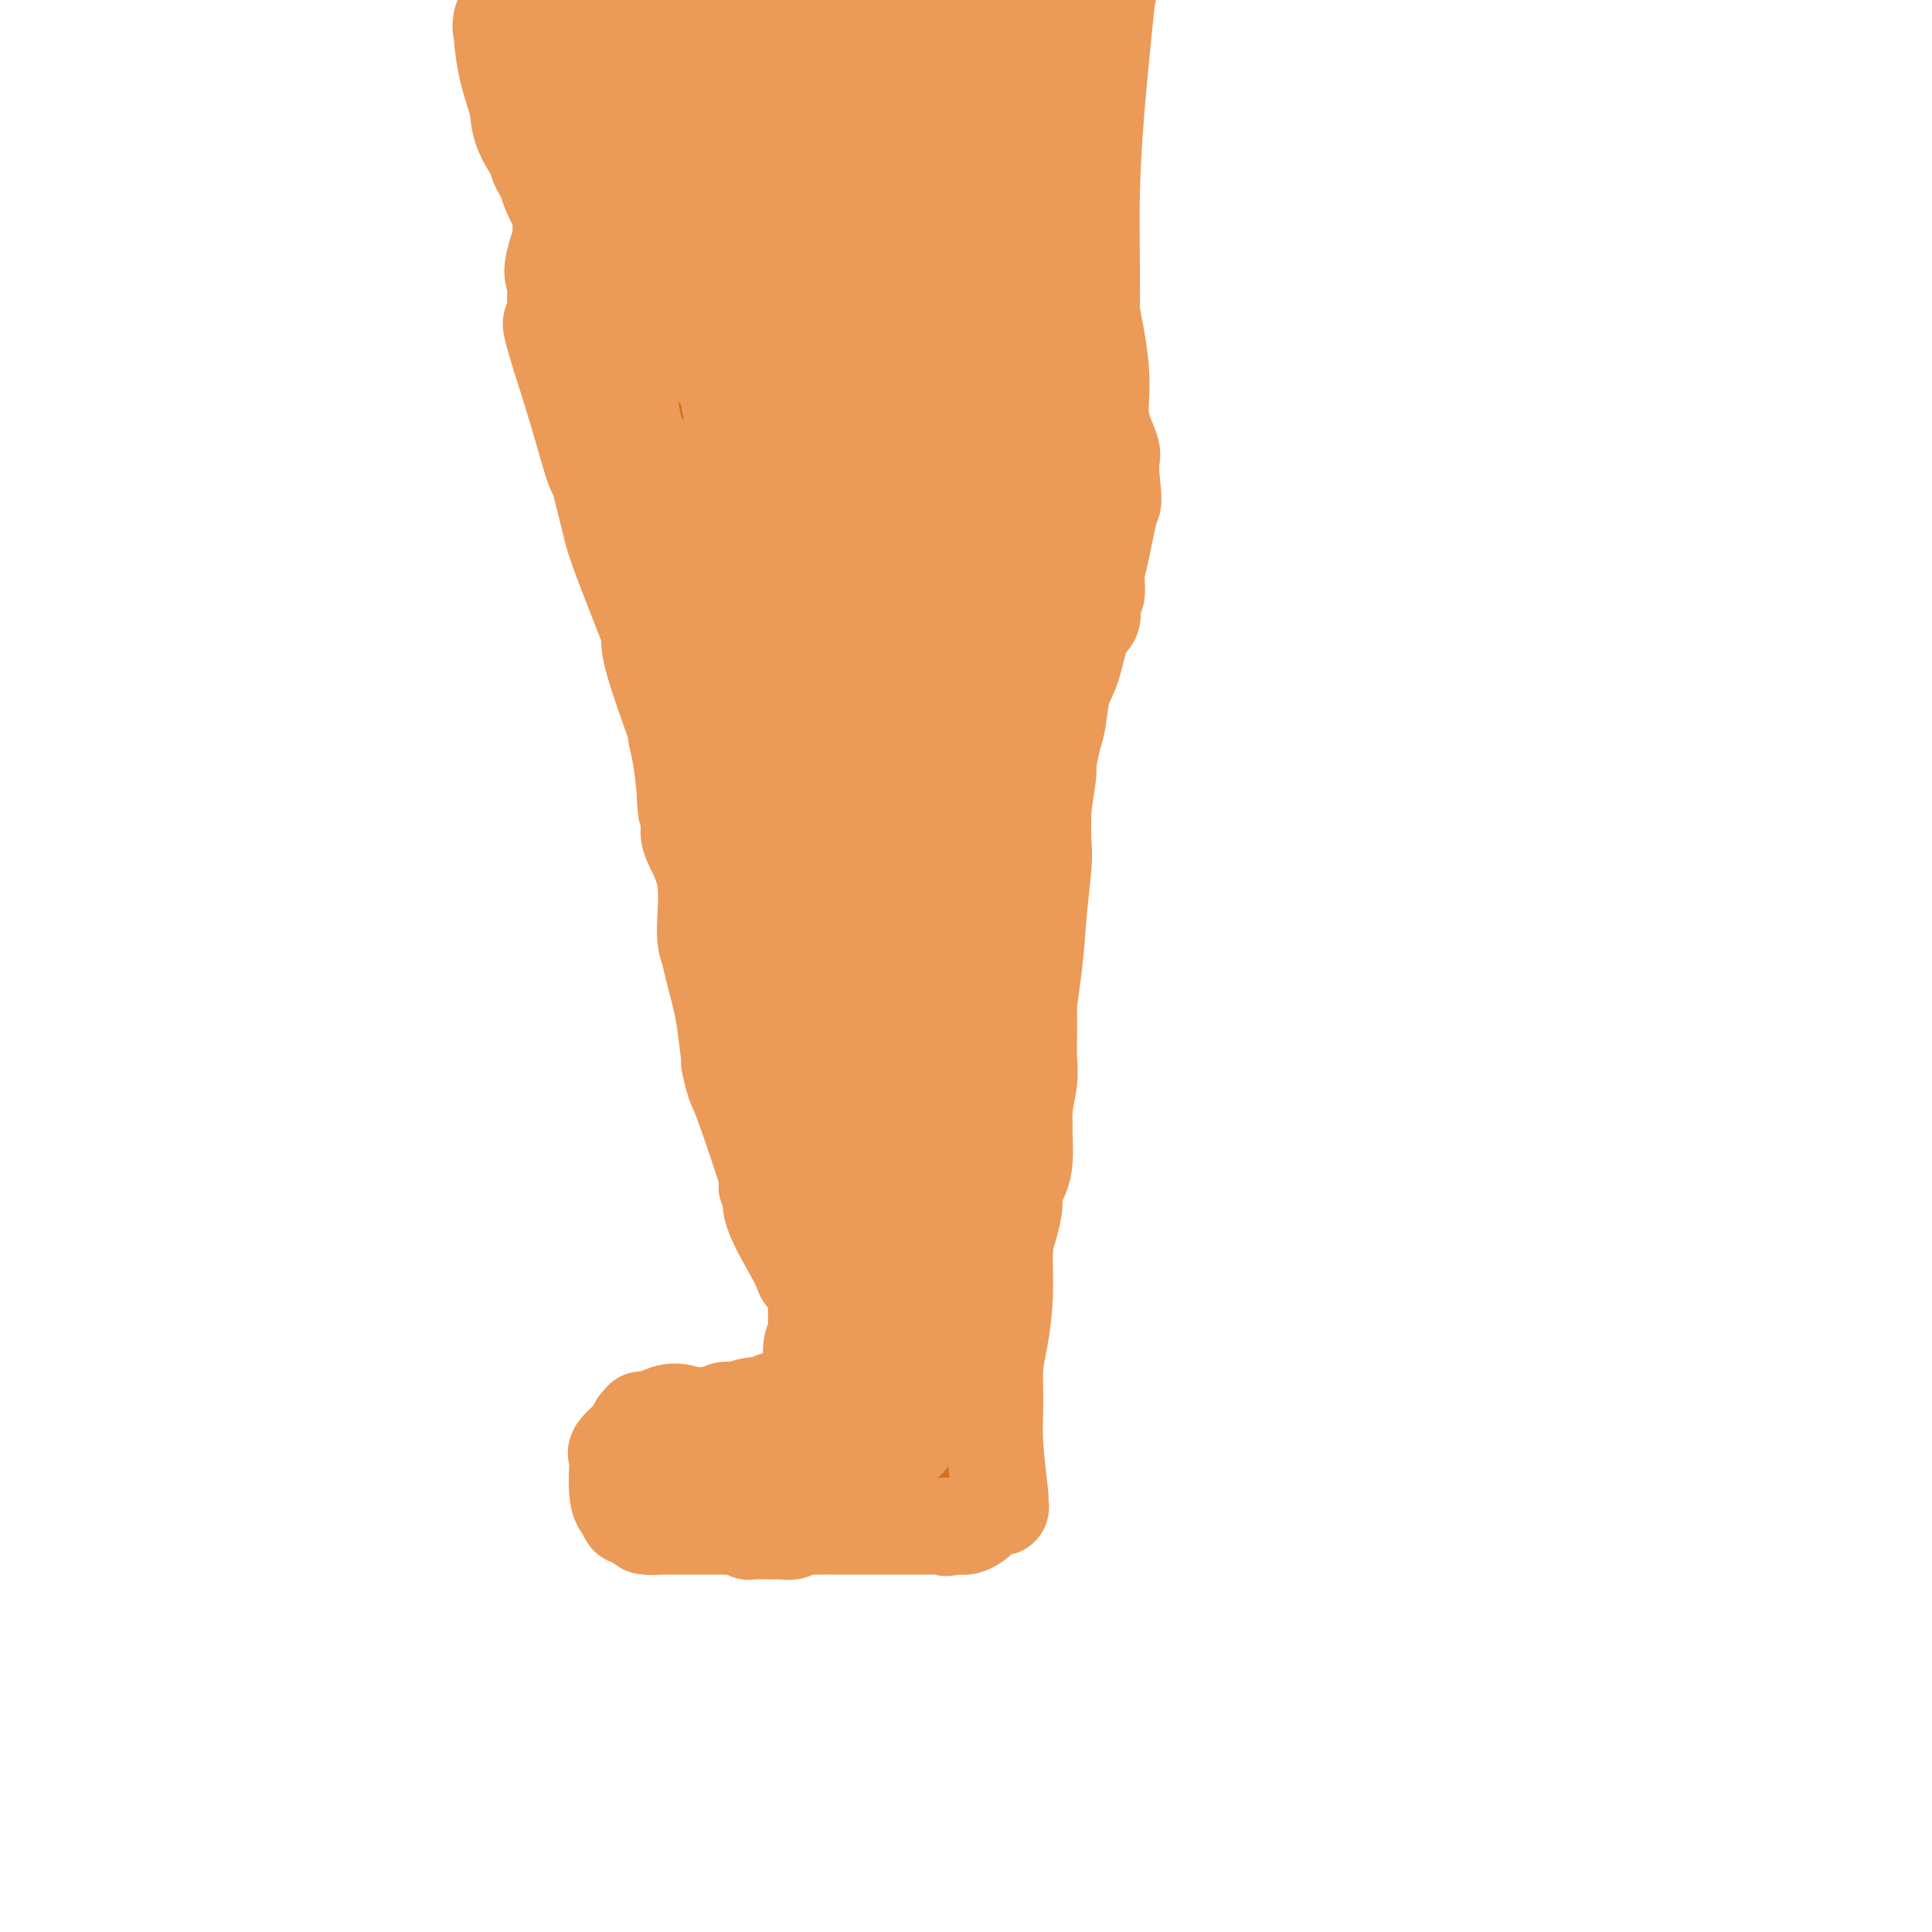 <svg viewBox='0 0 400 400' version='1.1' xmlns='http://www.w3.org/2000/svg' xmlns:xlink='http://www.w3.org/1999/xlink'><g fill='none' stroke='#D2711D' stroke-width='4' stroke-linecap='round' stroke-linejoin='round'><path d='M156,148c0.077,0.024 0.155,0.048 1,1c0.845,0.952 2.459,2.833 3,4c0.541,1.167 0.009,1.619 0,3c-0.009,1.381 0.506,3.691 1,5c0.494,1.309 0.968,1.616 1,2c0.032,0.384 -0.377,0.844 0,2c0.377,1.156 1.540,3.008 2,4c0.460,0.992 0.218,1.126 0,2c-0.218,0.874 -0.412,2.489 0,4c0.412,1.511 1.431,2.918 2,4c0.569,1.082 0.688,1.838 1,3c0.312,1.162 0.816,2.731 1,4c0.184,1.269 0.049,2.238 0,3c-0.049,0.762 -0.013,1.318 0,2c0.013,0.682 0.004,1.491 0,3c-0.004,1.509 -0.001,3.717 0,5c0.001,1.283 0.001,1.642 0,2'/><path d='M168,201c0.017,2.533 0.058,1.366 0,1c-0.058,-0.366 -0.216,0.071 0,0c0.216,-0.071 0.804,-0.649 1,-1c0.196,-0.351 -0.001,-0.475 0,-4c0.001,-3.525 0.201,-10.451 0,-14c-0.201,-3.549 -0.801,-3.721 -1,-4c-0.199,-0.279 0.004,-0.665 0,-1c-0.004,-0.335 -0.215,-0.618 0,-1c0.215,-0.382 0.856,-0.862 0,-2c-0.856,-1.138 -3.209,-2.935 -5,-7c-1.791,-4.065 -3.020,-10.398 -4,-14c-0.980,-3.602 -1.710,-4.474 -2,-5c-0.290,-0.526 -0.140,-0.708 0,-1c0.140,-0.292 0.268,-0.694 0,-1c-0.268,-0.306 -0.934,-0.516 -1,0c-0.066,0.516 0.467,1.758 1,3'/><path d='M157,150c-1.131,-0.603 1.542,10.391 3,15c1.458,4.609 1.700,2.835 2,3c0.300,0.165 0.659,2.271 1,4c0.341,1.729 0.666,3.082 1,4c0.334,0.918 0.677,1.402 1,2c0.323,0.598 0.626,1.309 1,2c0.374,0.691 0.818,1.360 1,2c0.182,0.640 0.102,1.251 0,2c-0.102,0.749 -0.227,1.638 0,2c0.227,0.362 0.807,0.199 1,1c0.193,0.801 -0.001,2.565 0,4c0.001,1.435 0.196,2.540 0,5c-0.196,2.460 -0.784,6.274 -1,8c-0.216,1.726 -0.058,1.362 0,3c0.058,1.638 0.018,5.277 0,7c-0.018,1.723 -0.015,1.528 0,2c0.015,0.472 0.041,1.609 0,3c-0.041,1.391 -0.151,3.036 0,4c0.151,0.964 0.562,1.248 1,2c0.438,0.752 0.902,1.972 1,3c0.098,1.028 -0.170,1.863 0,2c0.170,0.137 0.776,-0.425 1,0c0.224,0.425 0.064,1.836 0,-1c-0.064,-2.836 -0.032,-9.918 0,-17'/><path d='M170,212c-0.011,-5.583 -0.539,-11.540 -1,-15c-0.461,-3.460 -0.855,-4.422 -1,-5c-0.145,-0.578 -0.040,-0.772 0,-1c0.040,-0.228 0.014,-0.489 0,-1c-0.014,-0.511 -0.015,-1.272 0,-1c0.015,0.272 0.045,1.576 0,2c-0.045,0.424 -0.167,-0.032 0,2c0.167,2.032 0.622,6.551 1,11c0.378,4.449 0.679,8.829 1,12c0.321,3.171 0.664,5.132 1,6c0.336,0.868 0.667,0.644 1,2c0.333,1.356 0.667,4.293 1,6c0.333,1.707 0.664,2.185 1,3c0.336,0.815 0.679,1.969 1,4c0.321,2.031 0.622,4.939 1,7c0.378,2.061 0.833,3.274 1,4c0.167,0.726 0.045,0.965 0,2c-0.045,1.035 -0.013,2.867 0,4c0.013,1.133 0.006,1.566 0,2'/><path d='M177,256c1.392,10.916 0.373,4.707 0,4c-0.373,-0.707 -0.100,4.089 0,7c0.100,2.911 0.027,3.937 0,5c-0.027,1.063 -0.007,2.164 0,3c0.007,0.836 0.002,1.408 0,2c-0.002,0.592 -0.001,1.203 0,1c0.001,-0.203 0.001,-1.220 0,-2c-0.001,-0.780 -0.002,-1.321 0,-2c0.002,-0.679 0.008,-1.495 0,-2c-0.008,-0.505 -0.031,-0.700 0,-1c0.031,-0.300 0.114,-0.707 0,-1c-0.114,-0.293 -0.427,-0.474 -1,-2c-0.573,-1.526 -1.407,-4.399 -2,-8c-0.593,-3.601 -0.946,-7.932 -1,-10c-0.054,-2.068 0.192,-1.874 0,-2c-0.192,-0.126 -0.821,-0.572 -1,-1c-0.179,-0.428 0.092,-0.836 0,-1c-0.092,-0.164 -0.546,-0.082 -1,0'/><path d='M171,246c-1.559,-6.168 -2.456,-5.589 -3,-7c-0.544,-1.411 -0.734,-4.813 -1,-7c-0.266,-2.187 -0.607,-3.160 -1,-4c-0.393,-0.840 -0.839,-1.546 -1,-2c-0.161,-0.454 -0.039,-0.655 0,-1c0.039,-0.345 -0.005,-0.834 0,-1c0.005,-0.166 0.060,-0.008 0,0c-0.060,0.008 -0.234,-0.134 0,0c0.234,0.134 0.876,0.545 1,1c0.124,0.455 -0.270,0.953 0,3c0.270,2.047 1.204,5.644 2,8c0.796,2.356 1.453,3.471 2,5c0.547,1.529 0.983,3.471 1,5c0.017,1.529 -0.385,2.644 0,4c0.385,1.356 1.557,2.951 2,4c0.443,1.049 0.158,1.552 0,2c-0.158,0.448 -0.188,0.842 0,2c0.188,1.158 0.594,3.079 1,5'/><path d='M174,263c1.554,6.450 0.938,3.576 1,3c0.062,-0.576 0.801,1.145 1,2c0.199,0.855 -0.143,0.845 0,1c0.143,0.155 0.770,0.476 1,1c0.230,0.524 0.062,1.252 0,2c-0.062,0.748 -0.016,1.517 0,2c0.016,0.483 0.004,0.679 0,1c-0.004,0.321 -0.001,0.765 0,1c0.001,0.235 0.000,0.260 0,1c-0.000,0.740 0.001,2.195 0,3c-0.001,0.805 -0.003,0.960 0,1c0.003,0.040 0.012,-0.035 0,0c-0.012,0.035 -0.045,0.181 0,1c0.045,0.819 0.167,2.312 0,3c-0.167,0.688 -0.622,0.570 -1,1c-0.378,0.430 -0.679,1.409 -1,2c-0.321,0.591 -0.660,0.796 -1,1'/><path d='M174,289c-0.542,2.569 -0.397,0.492 -1,0c-0.603,-0.492 -1.954,0.600 -3,1c-1.046,0.400 -1.785,0.107 -2,0c-0.215,-0.107 0.096,-0.029 0,0c-0.096,0.029 -0.599,0.008 -1,0c-0.401,-0.008 -0.699,-0.002 -1,0c-0.301,0.002 -0.604,0.001 -1,0c-0.396,-0.001 -0.884,-0.000 -1,0c-0.116,0.000 0.141,0.000 0,0c-0.141,-0.000 -0.682,-0.000 -1,0c-0.318,0.000 -0.415,0.000 -1,0c-0.585,-0.000 -1.657,-0.000 -2,0c-0.343,0.000 0.045,0.000 0,0c-0.045,-0.000 -0.522,-0.000 -1,0'/><path d='M159,290c-2.498,0.155 -1.243,0.041 -1,0c0.243,-0.041 -0.526,-0.011 -1,0c-0.474,0.011 -0.652,0.003 -1,0c-0.348,-0.003 -0.867,-0.001 -1,0c-0.133,0.001 0.118,0.001 0,0c-0.118,-0.001 -0.605,-0.001 -1,0c-0.395,0.001 -0.696,0.004 -1,0c-0.304,-0.004 -0.610,-0.015 -1,0c-0.390,0.015 -0.864,0.057 -1,0c-0.136,-0.057 0.064,-0.211 0,0c-0.064,0.211 -0.394,0.789 -1,1c-0.606,0.211 -1.489,0.056 -2,0c-0.511,-0.056 -0.651,-0.012 -1,0c-0.349,0.012 -0.908,-0.007 -1,0c-0.092,0.007 0.283,0.040 0,0c-0.283,-0.040 -1.224,-0.154 -2,0c-0.776,0.154 -1.388,0.577 -2,1'/><path d='M142,292c-2.586,0.305 -0.551,0.067 0,0c0.551,-0.067 -0.381,0.038 -1,0c-0.619,-0.038 -0.925,-0.220 -1,0c-0.075,0.220 0.082,0.843 0,1c-0.082,0.157 -0.403,-0.150 -1,0c-0.597,0.150 -1.470,0.759 -2,1c-0.530,0.241 -0.717,0.116 -1,0c-0.283,-0.116 -0.663,-0.223 -1,0c-0.337,0.223 -0.630,0.777 -1,1c-0.370,0.223 -0.817,0.115 -1,0c-0.183,-0.115 -0.102,-0.237 0,0c0.102,0.237 0.223,0.834 0,1c-0.223,0.166 -0.792,-0.100 -1,0c-0.208,0.100 -0.056,0.565 0,1c0.056,0.435 0.016,0.838 0,1c-0.016,0.162 -0.008,0.081 0,0'/><path d='M132,298c-1.306,0.929 0.428,0.252 1,0c0.572,-0.252 -0.019,-0.079 0,0c0.019,0.079 0.649,0.062 1,0c0.351,-0.062 0.423,-0.171 1,0c0.577,0.171 1.660,0.620 2,1c0.340,0.380 -0.064,0.689 0,1c0.064,0.311 0.594,0.623 1,1c0.406,0.377 0.686,0.819 1,1c0.314,0.181 0.662,0.101 1,0c0.338,-0.101 0.668,-0.224 1,0c0.332,0.224 0.667,0.797 1,1c0.333,0.203 0.665,0.038 1,0c0.335,-0.038 0.675,0.050 1,0c0.325,-0.050 0.635,-0.239 1,0c0.365,0.239 0.784,0.905 1,1c0.216,0.095 0.229,-0.381 1,0c0.771,0.381 2.302,1.619 3,2c0.698,0.381 0.565,-0.094 1,0c0.435,0.094 1.440,0.757 2,1c0.560,0.243 0.675,0.065 1,0c0.325,-0.065 0.861,-0.017 1,0c0.139,0.017 -0.117,0.005 0,0c0.117,-0.005 0.609,-0.001 1,0c0.391,0.001 0.682,0.000 1,0c0.318,-0.000 0.662,-0.000 1,0c0.338,0.000 0.669,0.000 1,0'/><path d='M159,307c4.380,1.392 1.830,0.373 1,0c-0.830,-0.373 0.061,-0.100 1,0c0.939,0.100 1.925,0.027 3,0c1.075,-0.027 2.237,-0.007 3,0c0.763,0.007 1.125,0.002 2,0c0.875,-0.002 2.263,-0.001 3,0c0.737,0.001 0.824,0.000 1,0c0.176,-0.000 0.443,-0.000 1,0c0.557,0.000 1.406,0.000 2,0c0.594,-0.000 0.933,-0.000 1,0c0.067,0.000 -0.137,0.000 0,0c0.137,-0.000 0.615,-0.000 1,0c0.385,0.000 0.678,0.000 1,0c0.322,-0.000 0.674,-0.001 1,0c0.326,0.001 0.627,0.002 1,0c0.373,-0.002 0.820,-0.007 1,0c0.180,0.007 0.093,0.026 0,0c-0.093,-0.026 -0.194,-0.098 0,0c0.194,0.098 0.681,0.367 1,0c0.319,-0.367 0.471,-1.368 1,-2c0.529,-0.632 1.437,-0.895 2,-1c0.563,-0.105 0.782,-0.053 1,0'/><path d='M187,304c4.509,-0.691 1.781,-0.917 1,-1c-0.781,-0.083 0.383,-0.022 1,0c0.617,0.022 0.685,0.006 1,0c0.315,-0.006 0.875,-0.002 1,0c0.125,0.002 -0.187,0.001 0,0c0.187,-0.001 0.874,-0.003 1,0c0.126,0.003 -0.307,0.011 0,0c0.307,-0.011 1.354,-0.040 2,0c0.646,0.040 0.890,0.150 1,0c0.110,-0.150 0.085,-0.562 0,-1c-0.085,-0.438 -0.231,-0.904 0,-1c0.231,-0.096 0.839,0.179 1,0c0.161,-0.179 -0.126,-0.812 0,-1c0.126,-0.188 0.664,0.070 1,0c0.336,-0.070 0.468,-0.467 1,-1c0.532,-0.533 1.463,-1.201 2,-2c0.537,-0.799 0.680,-1.730 1,-2c0.320,-0.270 0.817,0.120 1,0c0.183,-0.120 0.052,-0.748 0,-1c-0.052,-0.252 -0.026,-0.126 0,0'/><path d='M202,294c1.480,-1.814 1.181,-1.848 1,-2c-0.181,-0.152 -0.245,-0.421 0,-1c0.245,-0.579 0.797,-1.466 1,-2c0.203,-0.534 0.057,-0.714 0,-1c-0.057,-0.286 -0.026,-0.678 0,-1c0.026,-0.322 0.046,-0.572 0,-1c-0.046,-0.428 -0.159,-1.033 -1,-2c-0.841,-0.967 -2.410,-2.297 -3,-3c-0.590,-0.703 -0.201,-0.780 0,-1c0.201,-0.220 0.212,-0.585 0,-1c-0.212,-0.415 -0.649,-0.881 -1,-1c-0.351,-0.119 -0.616,0.109 -1,0c-0.384,-0.109 -0.887,-0.554 -1,-1c-0.113,-0.446 0.166,-0.893 0,-1c-0.166,-0.107 -0.775,0.125 -1,0c-0.225,-0.125 -0.064,-0.607 0,-1c0.064,-0.393 0.032,-0.696 0,-1'/><path d='M196,274c-1.071,-1.364 -0.248,0.225 0,1c0.248,0.775 -0.077,0.735 0,1c0.077,0.265 0.557,0.836 1,1c0.443,0.164 0.851,-0.080 1,0c0.149,0.080 0.040,0.483 0,1c-0.040,0.517 -0.011,1.148 0,1c0.011,-0.148 0.006,-1.074 0,-2'/><path d='M198,277c0.309,0.485 0.080,0.196 0,-1c-0.080,-1.196 -0.013,-3.301 0,-4c0.013,-0.699 -0.028,0.007 0,0c0.028,-0.007 0.127,-0.726 0,-1c-0.127,-0.274 -0.478,-0.104 -1,-1c-0.522,-0.896 -1.216,-2.860 -2,-6c-0.784,-3.140 -1.659,-7.457 -2,-9c-0.341,-1.543 -0.148,-0.311 0,0c0.148,0.311 0.249,-0.298 0,-1c-0.249,-0.702 -0.849,-1.499 -1,-2c-0.151,-0.501 0.148,-0.708 0,-1c-0.148,-0.292 -0.743,-0.670 -1,-1c-0.257,-0.330 -0.178,-0.613 0,-1c0.178,-0.387 0.454,-0.877 0,-3c-0.454,-2.123 -1.639,-5.877 -2,-8c-0.361,-2.123 0.101,-2.615 0,-3c-0.101,-0.385 -0.767,-0.663 -1,-1c-0.233,-0.337 -0.034,-0.731 0,-1c0.034,-0.269 -0.096,-0.411 0,-1c0.096,-0.589 0.418,-1.625 0,-3c-0.418,-1.375 -1.576,-3.089 -2,-4c-0.424,-0.911 -0.114,-1.017 0,-1c0.114,0.017 0.030,0.159 0,0c-0.030,-0.159 -0.008,-0.620 0,-1c0.008,-0.380 0.002,-0.680 0,-1c-0.002,-0.320 -0.001,-0.660 0,-1'/><path d='M186,221c-1.630,-8.644 0.295,-2.255 1,-2c0.705,0.255 0.189,-5.624 0,-8c-0.189,-2.376 -0.051,-1.247 0,-1c0.051,0.247 0.014,-0.386 0,-1c-0.014,-0.614 -0.003,-1.207 0,-2c0.003,-0.793 0.000,-1.785 0,-3c-0.000,-1.215 0.002,-2.653 0,-4c-0.002,-1.347 -0.008,-2.601 0,-3c0.008,-0.399 0.030,0.059 0,0c-0.030,-0.059 -0.113,-0.636 0,-3c0.113,-2.364 0.422,-6.515 1,-10c0.578,-3.485 1.424,-6.302 2,-9c0.576,-2.698 0.882,-5.276 1,-7c0.118,-1.724 0.047,-2.594 0,-3c-0.047,-0.406 -0.070,-0.349 0,-1c0.070,-0.651 0.233,-2.010 0,-2c-0.233,0.010 -0.861,1.389 0,-2c0.861,-3.389 3.210,-11.548 4,-16c0.790,-4.452 0.020,-5.199 0,-6c-0.020,-0.801 0.708,-1.658 1,-2c0.292,-0.342 0.146,-0.171 0,0'/><path d='M201,127c0.171,0.171 0.342,0.341 1,1c0.658,0.659 1.802,1.805 2,3c0.198,1.195 -0.549,2.439 0,5c0.549,2.561 2.396,6.438 3,8c0.604,1.562 -0.034,0.808 0,1c0.034,0.192 0.741,1.329 1,2c0.259,0.671 0.069,0.874 0,1c-0.069,0.126 -0.019,0.173 0,1c0.019,0.827 0.005,2.433 0,4c-0.005,1.567 -0.001,3.095 0,4c0.001,0.905 0.000,1.187 0,2c-0.000,0.813 -0.000,2.156 0,3c0.000,0.844 0.000,1.189 0,2c-0.000,0.811 -0.000,2.089 0,3c0.000,0.911 0.000,1.456 0,2'/><path d='M208,169c0.043,3.931 0.151,2.759 0,3c-0.151,0.241 -0.562,1.895 -1,3c-0.438,1.105 -0.902,1.659 -1,3c-0.098,1.341 0.171,3.467 0,5c-0.171,1.533 -0.782,2.472 -1,3c-0.218,0.528 -0.044,0.647 0,2c0.044,1.353 -0.041,3.942 0,5c0.041,1.058 0.207,0.585 0,1c-0.207,0.415 -0.788,1.716 -1,3c-0.212,1.284 -0.057,2.550 0,4c0.057,1.450 0.015,3.084 0,4c-0.015,0.916 -0.004,1.114 0,2c0.004,0.886 0.001,2.459 0,4c-0.001,1.541 0.001,3.051 0,4c-0.001,0.949 -0.004,1.337 0,2c0.004,0.663 0.015,1.600 0,2c-0.015,0.400 -0.056,0.264 0,1c0.056,0.736 0.207,2.343 0,3c-0.207,0.657 -0.774,0.364 -1,1c-0.226,0.636 -0.113,2.201 0,3c0.113,0.799 0.226,0.834 0,1c-0.226,0.166 -0.792,0.465 -1,1c-0.208,0.535 -0.059,1.307 0,2c0.059,0.693 0.026,1.306 0,2c-0.026,0.694 -0.046,1.468 0,2c0.046,0.532 0.157,0.823 0,2c-0.157,1.177 -0.581,3.240 -1,4c-0.419,0.760 -0.834,0.217 -1,0c-0.166,-0.217 -0.083,-0.109 0,0'/><path d='M200,241c-0.000,2.705 -0.000,5.410 0,7c0.000,1.590 0.000,2.065 0,3c-0.000,0.935 -0.000,2.330 0,4c0.000,1.670 0.000,3.615 0,4c-0.000,0.385 -0.000,-0.790 0,0c0.000,0.790 0.000,3.547 0,5c-0.000,1.453 -0.000,1.603 0,2c0.000,0.397 0.000,1.040 0,2c-0.000,0.960 -0.001,2.237 0,3c0.001,0.763 0.004,1.013 0,1c-0.004,-0.013 -0.016,-0.288 0,0c0.016,0.288 0.060,1.141 0,2c-0.060,0.859 -0.222,1.725 0,2c0.222,0.275 0.829,-0.041 1,0c0.171,0.041 -0.094,0.440 0,1c0.094,0.560 0.547,1.280 1,2'/><path d='M202,279c0.244,6.088 -0.146,2.308 0,1c0.146,-1.308 0.828,-0.143 1,1c0.172,1.143 -0.165,2.264 0,3c0.165,0.736 0.833,1.087 1,2c0.167,0.913 -0.165,2.387 0,3c0.165,0.613 0.829,0.363 1,1c0.171,0.637 -0.150,2.159 0,3c0.150,0.841 0.773,0.999 1,1c0.227,0.001 0.060,-0.155 0,0c-0.060,0.155 -0.012,0.623 0,1c0.012,0.377 -0.011,0.664 0,1c0.011,0.336 0.055,0.720 0,1c-0.055,0.280 -0.211,0.456 0,1c0.211,0.544 0.789,1.455 1,2c0.211,0.545 0.057,0.723 0,1c-0.057,0.277 -0.015,0.651 0,1c0.015,0.349 0.005,0.672 0,1c-0.005,0.328 -0.005,0.663 0,1c0.005,0.337 0.015,0.678 0,1c-0.015,0.322 -0.056,0.626 0,1c0.056,0.374 0.207,0.817 0,1c-0.207,0.183 -0.774,0.104 -1,0c-0.226,-0.104 -0.112,-0.234 0,0c0.112,0.234 0.223,0.832 0,1c-0.223,0.168 -0.778,-0.095 -1,0c-0.222,0.095 -0.111,0.547 0,1'/><path d='M205,309c-0.444,1.222 -0.554,-0.224 -1,0c-0.446,0.224 -1.229,2.117 -2,3c-0.771,0.883 -1.529,0.758 -2,1c-0.471,0.242 -0.655,0.853 -1,1c-0.345,0.147 -0.852,-0.171 -1,0c-0.148,0.171 0.063,0.830 0,1c-0.063,0.170 -0.398,-0.150 -1,0c-0.602,0.150 -1.470,0.771 -2,1c-0.530,0.229 -0.722,0.065 -1,0c-0.278,-0.065 -0.641,-0.032 -1,0c-0.359,0.032 -0.712,0.061 -1,0c-0.288,-0.061 -0.511,-0.212 -1,0c-0.489,0.212 -1.244,0.789 -2,1c-0.756,0.211 -1.512,0.057 -2,0c-0.488,-0.057 -0.708,-0.016 -1,0c-0.292,0.016 -0.654,0.008 -1,0c-0.346,-0.008 -0.674,-0.016 -1,0c-0.326,0.016 -0.651,0.057 -1,0c-0.349,-0.057 -0.724,-0.211 -1,0c-0.276,0.211 -0.454,0.789 -1,1c-0.546,0.211 -1.459,0.057 -2,0c-0.541,-0.057 -0.709,-0.015 -1,0c-0.291,0.015 -0.704,0.004 -1,0c-0.296,-0.004 -0.475,-0.001 -1,0c-0.525,0.001 -1.398,0.000 -2,0c-0.602,-0.000 -0.935,-0.000 -1,0c-0.065,0.000 0.136,0.000 0,0c-0.136,-0.000 -0.610,-0.000 -1,0c-0.390,0.000 -0.695,0.000 -1,0'/><path d='M171,318c-3.897,0.309 -1.639,0.083 -1,0c0.639,-0.083 -0.342,-0.022 -1,0c-0.658,0.022 -0.992,0.006 -1,0c-0.008,-0.006 0.309,-0.001 0,0c-0.309,0.001 -1.245,-0.004 -2,0c-0.755,0.004 -1.329,0.015 -2,0c-0.671,-0.015 -1.440,-0.057 -2,0c-0.560,0.057 -0.913,0.211 -1,0c-0.087,-0.211 0.091,-0.789 0,-1c-0.091,-0.211 -0.451,-0.057 -1,0c-0.549,0.057 -1.285,0.015 -2,0c-0.715,-0.015 -1.407,-0.005 -2,0c-0.593,0.005 -1.087,0.005 -1,0c0.087,-0.005 0.756,-0.015 0,0c-0.756,0.015 -2.937,0.057 -4,0c-1.063,-0.057 -1.008,-0.211 -2,0c-0.992,0.211 -3.032,0.789 -4,1c-0.968,0.211 -0.863,0.056 -1,0c-0.137,-0.056 -0.517,-0.014 -1,0c-0.483,0.014 -1.068,0.000 -1,0c0.068,-0.000 0.789,0.014 0,0c-0.789,-0.014 -3.088,-0.055 -4,0c-0.912,0.055 -0.438,0.207 -1,0c-0.562,-0.207 -2.161,-0.773 -3,-1c-0.839,-0.227 -0.920,-0.113 -1,0'/><path d='M133,317c-5.891,-0.089 -1.620,0.187 0,0c1.620,-0.187 0.589,-0.838 0,-1c-0.589,-0.162 -0.737,0.166 -1,0c-0.263,-0.166 -0.643,-0.826 -1,-1c-0.357,-0.174 -0.692,0.136 -1,0c-0.308,-0.136 -0.589,-0.720 -1,-1c-0.411,-0.280 -0.951,-0.256 -1,-1c-0.049,-0.744 0.393,-2.256 0,-3c-0.393,-0.744 -1.621,-0.721 -2,-1c-0.379,-0.279 0.091,-0.858 0,-1c-0.091,-0.142 -0.743,0.155 -1,0c-0.257,-0.155 -0.121,-0.762 0,-1c0.121,-0.238 0.226,-0.105 0,0c-0.226,0.105 -0.782,0.184 -1,0c-0.218,-0.184 -0.097,-0.629 0,-1c0.097,-0.371 0.170,-0.666 0,-1c-0.170,-0.334 -0.584,-0.705 0,-1c0.584,-0.295 2.167,-0.513 3,-1c0.833,-0.487 0.917,-1.244 1,-2'/><path d='M128,301c0.515,-1.388 -0.199,-2.357 0,-3c0.199,-0.643 1.311,-0.961 2,-1c0.689,-0.039 0.956,0.201 1,0c0.044,-0.201 -0.135,-0.842 0,-1c0.135,-0.158 0.583,0.169 1,0c0.417,-0.169 0.803,-0.833 1,-1c0.197,-0.167 0.204,0.164 0,0c-0.204,-0.164 -0.620,-0.822 0,-1c0.620,-0.178 2.275,0.125 3,0c0.725,-0.125 0.519,-0.677 1,-1c0.481,-0.323 1.648,-0.416 3,-1c1.352,-0.584 2.887,-1.659 4,-2c1.113,-0.341 1.804,0.052 2,0c0.196,-0.052 -0.102,-0.550 0,-1c0.102,-0.450 0.605,-0.853 1,-1c0.395,-0.147 0.683,-0.040 1,0c0.317,0.040 0.662,0.011 1,0c0.338,-0.011 0.669,-0.006 1,0'/><path d='M150,288c2.885,-1.305 1.598,-1.067 1,-1c-0.598,0.067 -0.507,-0.038 0,0c0.507,0.038 1.431,0.221 2,0c0.569,-0.221 0.782,-0.844 1,-1c0.218,-0.156 0.440,0.154 1,0c0.560,-0.154 1.459,-0.773 2,-1c0.541,-0.227 0.726,-0.061 1,0c0.274,0.061 0.638,0.016 1,0c0.362,-0.016 0.723,-0.005 1,0c0.277,0.005 0.470,0.002 1,0c0.530,-0.002 1.395,-0.005 2,0c0.605,0.005 0.949,0.016 1,0c0.051,-0.016 -0.190,-0.061 0,0c0.190,0.061 0.810,0.226 1,0c0.190,-0.226 -0.051,-0.844 0,-1c0.051,-0.156 0.392,0.152 1,0c0.608,-0.152 1.483,-0.762 2,-1c0.517,-0.238 0.678,-0.102 1,0c0.322,0.102 0.806,0.172 1,0c0.194,-0.172 0.097,-0.586 0,-1'/><path d='M170,282c3.337,-1.148 1.679,-1.019 1,-1c-0.679,0.019 -0.378,-0.071 0,0c0.378,0.071 0.833,0.304 1,0c0.167,-0.304 0.045,-1.146 0,-2c-0.045,-0.854 -0.012,-1.720 0,-3c0.012,-1.280 0.004,-2.974 0,-4c-0.004,-1.026 -0.005,-1.384 0,-2c0.005,-0.616 0.016,-1.492 0,-2c-0.016,-0.508 -0.061,-0.649 0,-1c0.061,-0.351 0.227,-0.912 0,-1c-0.227,-0.088 -0.845,0.295 -1,0c-0.155,-0.295 0.155,-1.270 0,-2c-0.155,-0.730 -0.774,-1.214 -1,-2c-0.226,-0.786 -0.061,-1.874 0,-3c0.061,-1.126 0.016,-2.290 0,-3c-0.016,-0.710 -0.003,-0.964 0,-1c0.003,-0.036 -0.003,0.147 0,0c0.003,-0.147 0.015,-0.625 0,-1c-0.015,-0.375 -0.055,-0.647 0,-1c0.055,-0.353 0.207,-0.787 0,-1c-0.207,-0.213 -0.773,-0.204 -1,-1c-0.227,-0.796 -0.113,-2.398 0,-4'/><path d='M169,247c-0.150,-5.818 -0.026,-2.861 0,-2c0.026,0.861 -0.044,-0.372 0,-1c0.044,-0.628 0.204,-0.649 0,-1c-0.204,-0.351 -0.773,-1.032 -1,-2c-0.227,-0.968 -0.113,-2.223 0,-3c0.113,-0.777 0.226,-1.076 0,-2c-0.226,-0.924 -0.792,-2.474 -1,-3c-0.208,-0.526 -0.060,-0.028 0,0c0.060,0.028 0.031,-0.415 0,-1c-0.031,-0.585 -0.065,-1.313 0,-4c0.065,-2.687 0.229,-7.332 0,-9c-0.229,-1.668 -0.850,-0.359 -1,0c-0.150,0.359 0.170,-0.232 0,-2c-0.170,-1.768 -0.831,-4.712 -1,-6c-0.169,-1.288 0.152,-0.918 0,-1c-0.152,-0.082 -0.778,-0.615 -1,-1c-0.222,-0.385 -0.039,-0.623 0,-1c0.039,-0.377 -0.067,-0.895 0,-1c0.067,-0.105 0.305,0.201 0,0c-0.305,-0.201 -1.154,-0.910 -2,-3c-0.846,-2.090 -1.689,-5.563 -2,-7c-0.311,-1.437 -0.089,-0.839 0,-1c0.089,-0.161 0.044,-1.080 0,-2'/><path d='M160,194c-1.249,-3.808 -0.871,-0.828 -1,-1c-0.129,-0.172 -0.766,-3.498 -1,-6c-0.234,-2.502 -0.067,-4.181 0,-5c0.067,-0.819 0.032,-0.776 0,-1c-0.032,-0.224 -0.061,-0.713 0,-1c0.061,-0.287 0.213,-0.370 0,0c-0.213,0.370 -0.789,1.194 -1,-4c-0.211,-5.194 -0.057,-16.408 0,-21c0.057,-4.592 0.016,-2.564 0,-2c-0.016,0.564 -0.008,-0.336 0,-1c0.008,-0.664 0.018,-1.094 0,-2c-0.018,-0.906 -0.062,-2.290 0,-3c0.062,-0.710 0.230,-0.748 0,-2c-0.230,-1.252 -0.857,-3.720 -2,-6c-1.143,-2.280 -2.803,-4.372 -4,-7c-1.197,-2.628 -1.932,-5.791 -3,-9c-1.068,-3.209 -2.468,-6.464 -3,-8c-0.532,-1.536 -0.195,-1.352 0,-2c0.195,-0.648 0.248,-2.128 0,-3c-0.248,-0.872 -0.799,-1.135 -1,-2c-0.201,-0.865 -0.054,-2.332 0,-3c0.054,-0.668 0.014,-0.536 0,-1c-0.014,-0.464 -0.004,-1.525 0,-2c0.004,-0.475 0.001,-0.364 0,-1c-0.001,-0.636 -0.000,-2.017 0,-3c0.000,-0.983 0.000,-1.566 0,-2c-0.000,-0.434 -0.000,-0.717 0,-1'/><path d='M144,95c-0.155,-3.518 -0.041,-2.314 0,-2c0.041,0.314 0.011,-0.262 0,-1c-0.011,-0.738 -0.003,-1.640 0,-2c0.003,-0.360 0.002,-0.180 0,0'/><path d='M133,67c0.033,0.281 0.065,0.562 0,1c-0.065,0.438 -0.229,1.035 0,2c0.229,0.965 0.850,2.300 1,3c0.150,0.700 -0.171,0.765 0,1c0.171,0.235 0.835,0.640 1,1c0.165,0.360 -0.168,0.675 0,1c0.168,0.325 0.837,0.660 1,1c0.163,0.340 -0.181,0.685 0,1c0.181,0.315 0.889,0.600 1,1c0.111,0.400 -0.373,0.915 0,2c0.373,1.085 1.602,2.742 2,4c0.398,1.258 -0.034,2.119 0,4c0.034,1.881 0.535,4.783 1,6c0.465,1.217 0.894,0.751 1,1c0.106,0.249 -0.113,1.214 0,2c0.113,0.786 0.556,1.393 1,2'/><path d='M142,100c1.327,5.153 0.143,1.534 0,1c-0.143,-0.534 0.754,2.017 1,3c0.246,0.983 -0.159,0.400 0,1c0.159,0.600 0.883,2.385 1,3c0.117,0.615 -0.371,0.061 0,1c0.371,0.939 1.602,3.371 2,5c0.398,1.629 -0.038,2.454 0,3c0.038,0.546 0.549,0.814 1,2c0.451,1.186 0.843,3.291 1,4c0.157,0.709 0.079,0.022 0,0c-0.079,-0.022 -0.158,0.620 0,1c0.158,0.380 0.553,0.498 1,1c0.447,0.502 0.947,1.389 1,2c0.053,0.611 -0.340,0.947 0,2c0.340,1.053 1.414,2.821 2,4c0.586,1.179 0.682,1.767 1,3c0.318,1.233 0.856,3.112 1,4c0.144,0.888 -0.105,0.787 0,2c0.105,1.213 0.563,3.741 1,5c0.437,1.259 0.852,1.251 1,2c0.148,0.749 0.029,2.257 0,3c-0.029,0.743 0.031,0.722 0,1c-0.031,0.278 -0.152,0.854 0,2c0.152,1.146 0.577,2.860 1,4c0.423,1.140 0.845,1.706 1,3c0.155,1.294 0.044,3.316 0,5c-0.044,1.684 -0.022,3.029 0,4c0.022,0.971 0.044,1.569 0,2c-0.044,0.431 -0.156,0.695 0,1c0.156,0.305 0.578,0.653 1,1'/><path d='M159,175c0.773,5.834 0.206,2.917 0,2c-0.206,-0.917 -0.052,0.164 0,1c0.052,0.836 0.000,1.426 0,3c0.000,1.574 0.052,4.133 0,6c-0.052,1.867 -0.206,3.041 0,4c0.206,0.959 0.773,1.703 1,2c0.227,0.297 0.113,0.149 0,0'/><path d='M218,71c0.000,0.222 0.000,0.444 0,1c-0.000,0.556 -0.000,1.445 0,2c0.000,0.555 0.000,0.775 0,1c-0.000,0.225 -0.000,0.454 0,1c0.000,0.546 0.001,1.410 0,2c-0.001,0.590 -0.004,0.905 0,1c0.004,0.095 0.015,-0.031 0,0c-0.015,0.031 -0.057,0.218 0,1c0.057,0.782 0.211,2.158 0,3c-0.211,0.842 -0.789,1.151 -1,2c-0.211,0.849 -0.057,2.238 0,3c0.057,0.762 0.015,0.898 0,1c-0.015,0.102 -0.004,0.172 0,1c0.004,0.828 0.002,2.414 0,4'/><path d='M217,94c-0.155,4.262 -0.041,3.419 0,4c0.041,0.581 0.011,2.588 0,4c-0.011,1.412 -0.002,2.229 0,3c0.002,0.771 -0.002,1.494 0,2c0.002,0.506 0.011,0.793 0,1c-0.011,0.207 -0.040,0.335 0,1c0.040,0.665 0.150,1.869 0,3c-0.150,1.131 -0.561,2.189 -1,4c-0.439,1.811 -0.906,4.374 -1,6c-0.094,1.626 0.185,2.314 0,3c-0.185,0.686 -0.834,1.371 -1,2c-0.166,0.629 0.152,1.204 0,2c-0.152,0.796 -0.773,1.813 -1,2c-0.227,0.187 -0.061,-0.456 0,0c0.061,0.456 0.016,2.010 0,3c-0.016,0.990 -0.004,1.417 0,2c0.004,0.583 0.001,1.321 0,2c-0.001,0.679 0.001,1.300 0,2c-0.001,0.700 -0.004,1.479 0,2c0.004,0.521 0.015,0.785 0,1c-0.015,0.215 -0.057,0.381 0,1c0.057,0.619 0.212,1.690 0,3c-0.212,1.310 -0.793,2.858 -1,4c-0.207,1.142 -0.041,1.878 0,2c0.041,0.122 -0.041,-0.371 0,0c0.041,0.371 0.207,1.605 0,2c-0.207,0.395 -0.788,-0.049 -1,0c-0.212,0.049 -0.057,0.590 0,1c0.057,0.410 0.016,0.689 0,1c-0.016,0.311 -0.008,0.656 0,1'/><path d='M211,158c-0.928,9.789 -0.249,2.262 0,0c0.249,-2.262 0.067,0.742 0,2c-0.067,1.258 -0.018,0.772 0,1c0.018,0.228 0.006,1.170 0,2c-0.006,0.830 -0.006,1.546 0,2c0.006,0.454 0.017,0.644 0,1c-0.017,0.356 -0.061,0.877 0,1c0.061,0.123 0.226,-0.152 0,1c-0.226,1.152 -0.844,3.731 -1,5c-0.156,1.269 0.150,1.226 0,2c-0.150,0.774 -0.757,2.364 -1,3c-0.243,0.636 -0.121,0.318 0,0'/></g>
<g fill='none' stroke='#D2711D' stroke-width='20' stroke-linecap='round' stroke-linejoin='round'><path d='M162,299c-0.363,-0.001 -0.726,-0.001 -1,0c-0.274,0.001 -0.458,0.004 -1,0c-0.542,-0.004 -1.441,-0.015 -2,0c-0.559,0.015 -0.779,0.057 -1,0c-0.221,-0.057 -0.442,-0.212 -1,0c-0.558,0.212 -1.454,0.792 -2,1c-0.546,0.208 -0.744,0.044 -1,0c-0.256,-0.044 -0.570,0.030 -1,0c-0.430,-0.030 -0.976,-0.166 -1,0c-0.024,0.166 0.474,0.633 0,1c-0.474,0.367 -1.919,0.633 -3,1c-1.081,0.367 -1.798,0.833 -2,1c-0.202,0.167 0.111,0.034 0,0c-0.111,-0.034 -0.645,0.029 -1,0c-0.355,-0.029 -0.530,-0.151 -1,0c-0.470,0.151 -1.235,0.576 -2,1'/><path d='M142,304c-3.498,0.996 -2.243,0.985 -2,1c0.243,0.015 -0.526,0.057 -1,0c-0.474,-0.057 -0.653,-0.212 -1,0c-0.347,0.212 -0.864,0.793 -1,1c-0.136,0.207 0.107,0.041 0,0c-0.107,-0.041 -0.565,0.044 -1,0c-0.435,-0.044 -0.849,-0.218 -1,0c-0.151,0.218 -0.041,0.828 0,1c0.041,0.172 0.012,-0.094 0,0c-0.012,0.094 -0.006,0.547 0,1'/><path d='M135,308c-0.893,1.084 0.374,1.793 1,2c0.626,0.207 0.611,-0.088 1,0c0.389,0.088 1.182,0.560 2,1c0.818,0.440 1.661,0.850 3,1c1.339,0.150 3.175,0.040 4,0c0.825,-0.040 0.641,-0.011 1,0c0.359,0.011 1.262,0.003 2,0c0.738,-0.003 1.310,-0.001 2,0c0.690,0.001 1.497,0.000 2,0c0.503,-0.000 0.701,-0.001 1,0c0.299,0.001 0.700,0.004 1,0c0.300,-0.004 0.501,-0.015 1,0c0.499,0.015 1.297,0.057 2,0c0.703,-0.057 1.310,-0.211 2,0c0.690,0.211 1.463,0.789 2,1c0.537,0.211 0.838,0.056 1,0c0.162,-0.056 0.184,-0.014 1,0c0.816,0.014 2.425,-0.000 3,0c0.575,0.000 0.116,0.014 1,0c0.884,-0.014 3.111,-0.056 4,0c0.889,0.056 0.438,0.211 1,0c0.562,-0.211 2.136,-0.789 3,-1c0.864,-0.211 1.020,-0.056 1,0c-0.020,0.056 -0.214,0.011 0,0c0.214,-0.011 0.835,0.011 1,0c0.165,-0.011 -0.126,-0.055 0,0c0.126,0.055 0.669,0.208 1,0c0.331,-0.208 0.450,-0.777 1,-1c0.550,-0.223 1.533,-0.098 2,0c0.467,0.098 0.419,0.171 1,0c0.581,-0.171 1.790,-0.585 3,-1'/><path d='M186,310c3.697,-0.464 1.438,-0.123 1,0c-0.438,0.123 0.943,0.029 2,0c1.057,-0.029 1.788,0.006 2,0c0.212,-0.006 -0.097,-0.054 0,0c0.097,0.054 0.599,0.210 1,0c0.401,-0.210 0.700,-0.788 1,-1c0.300,-0.212 0.602,-0.060 1,0c0.398,0.060 0.891,0.026 1,0c0.109,-0.026 -0.167,-0.045 0,0c0.167,0.045 0.777,0.153 1,0c0.223,-0.153 0.060,-0.567 0,-1c-0.060,-0.433 -0.016,-0.886 0,-1c0.016,-0.114 0.005,0.110 0,0c-0.005,-0.110 -0.002,-0.555 0,-1'/><path d='M196,306c1.551,-1.486 0.430,-3.203 0,-4c-0.430,-0.797 -0.168,-0.676 0,-1c0.168,-0.324 0.241,-1.095 0,-3c-0.241,-1.905 -0.796,-4.945 -1,-7c-0.204,-2.055 -0.057,-3.127 0,-4c0.057,-0.873 0.025,-1.549 0,-2c-0.025,-0.451 -0.044,-0.678 0,-1c0.044,-0.322 0.151,-0.738 0,-1c-0.151,-0.262 -0.561,-0.370 -1,-1c-0.439,-0.630 -0.906,-1.781 -1,-3c-0.094,-1.219 0.186,-2.504 0,-3c-0.186,-0.496 -0.838,-0.202 -1,0c-0.162,0.202 0.167,0.313 0,0c-0.167,-0.313 -0.828,-1.051 -1,-2c-0.172,-0.949 0.146,-2.110 0,-3c-0.146,-0.890 -0.757,-1.509 -1,-2c-0.243,-0.491 -0.118,-0.854 0,-1c0.118,-0.146 0.228,-0.075 0,0c-0.228,0.075 -0.793,0.153 -1,0c-0.207,-0.153 -0.055,-0.536 0,-1c0.055,-0.464 0.015,-1.010 0,-2c-0.015,-0.990 -0.004,-2.426 0,-3c0.004,-0.574 0.002,-0.287 0,0'/><path d='M189,262c-0.000,-0.334 -0.001,-0.668 0,-1c0.001,-0.332 0.003,-0.663 0,-1c-0.003,-0.337 -0.012,-0.682 0,-1c0.012,-0.318 0.046,-0.610 0,-1c-0.046,-0.390 -0.170,-0.878 0,-1c0.170,-0.122 0.634,0.121 1,-2c0.366,-2.121 0.633,-6.607 1,-9c0.367,-2.393 0.833,-2.694 1,-3c0.167,-0.306 0.034,-0.617 0,-1c-0.034,-0.383 0.029,-0.838 0,-1c-0.029,-0.162 -0.151,-0.032 0,0c0.151,0.032 0.577,-0.033 1,-2c0.423,-1.967 0.845,-5.837 1,-8c0.155,-2.163 0.044,-2.618 0,-3c-0.044,-0.382 -0.022,-0.691 0,-1'/><path d='M194,227c0.818,-5.803 0.362,-2.810 0,-2c-0.362,0.810 -0.632,-0.561 -1,-1c-0.368,-0.439 -0.834,0.056 -1,0c-0.166,-0.056 -0.030,-0.661 0,-1c0.030,-0.339 -0.044,-0.412 0,-1c0.044,-0.588 0.208,-1.691 0,-3c-0.208,-1.309 -0.788,-2.822 -1,-5c-0.212,-2.178 -0.057,-5.019 0,-7c0.057,-1.981 0.015,-3.100 0,-4c-0.015,-0.900 -0.004,-1.580 0,-2c0.004,-0.420 0.001,-0.578 0,-1c-0.001,-0.422 0.000,-1.106 0,-1c-0.000,0.106 -0.001,1.004 0,-1c0.001,-2.004 0.006,-6.909 0,-9c-0.006,-2.091 -0.022,-1.369 0,-2c0.022,-0.631 0.082,-2.617 0,-3c-0.082,-0.383 -0.305,0.837 0,0c0.305,-0.837 1.140,-3.730 2,-6c0.860,-2.270 1.746,-3.918 2,-5c0.254,-1.082 -0.125,-1.599 0,-2c0.125,-0.401 0.755,-0.685 1,-1c0.245,-0.315 0.104,-0.662 0,-1c-0.104,-0.338 -0.173,-0.668 0,-1c0.173,-0.332 0.586,-0.666 1,-1'/><path d='M197,167c0.929,-3.265 0.252,-2.929 0,-3c-0.252,-0.071 -0.077,-0.549 0,-1c0.077,-0.451 0.058,-0.874 0,-1c-0.058,-0.126 -0.155,0.045 0,0c0.155,-0.045 0.563,-0.305 1,-2c0.437,-1.695 0.902,-4.823 1,-7c0.098,-2.177 -0.172,-3.403 0,-4c0.172,-0.597 0.786,-0.565 1,-1c0.214,-0.435 0.030,-1.335 0,-2c-0.030,-0.665 0.096,-1.093 0,-1c-0.096,0.093 -0.414,0.709 0,-3c0.414,-3.709 1.561,-11.742 2,-15c0.439,-3.258 0.170,-1.739 0,-1c-0.170,0.739 -0.242,0.700 0,-1c0.242,-1.700 0.797,-5.059 1,-7c0.203,-1.941 0.052,-2.462 0,-3c-0.052,-0.538 -0.006,-1.094 0,-2c0.006,-0.906 -0.028,-2.164 0,-3c0.028,-0.836 0.116,-1.250 0,-1c-0.116,0.250 -0.438,1.163 0,0c0.438,-1.163 1.634,-4.403 2,-7c0.366,-2.597 -0.098,-4.552 0,-6c0.098,-1.448 0.757,-2.390 1,-3c0.243,-0.610 0.069,-0.889 0,-1c-0.069,-0.111 -0.035,-0.056 0,0'/><path d='M206,92c1.375,-12.164 0.312,-5.074 0,-3c-0.312,2.074 0.127,-0.869 0,-2c-0.127,-1.131 -0.819,-0.450 -1,-1c-0.181,-0.550 0.148,-2.332 0,-3c-0.148,-0.668 -0.772,-0.223 -1,0c-0.228,0.223 -0.061,0.225 0,0c0.061,-0.225 0.014,-0.677 0,-1c-0.014,-0.323 0.004,-0.516 0,-1c-0.004,-0.484 -0.029,-1.257 0,-1c0.029,0.257 0.113,1.544 0,-1c-0.113,-2.544 -0.423,-8.921 0,-12c0.423,-3.079 1.577,-2.861 2,-3c0.423,-0.139 0.113,-0.635 0,-1c-0.113,-0.365 -0.031,-0.598 0,-1c0.031,-0.402 0.009,-0.972 0,-1c-0.009,-0.028 -0.004,0.486 0,1'/><path d='M206,62c-0.044,-4.253 -0.155,0.114 0,2c0.155,1.886 0.578,1.293 1,1c0.422,-0.293 0.845,-0.284 1,0c0.155,0.284 0.041,0.843 0,1c-0.041,0.157 -0.011,-0.087 0,0c0.011,0.087 0.003,0.506 0,1c-0.003,0.494 -0.001,1.065 0,2c0.001,0.935 0.000,2.235 0,3c-0.000,0.765 -0.000,0.996 0,2c0.000,1.004 0.000,2.780 0,4c-0.000,1.220 -0.001,1.882 0,2c0.001,0.118 0.004,-0.309 0,1c-0.004,1.309 -0.016,4.353 0,6c0.016,1.647 0.061,1.898 0,2c-0.061,0.102 -0.228,0.057 0,1c0.228,0.943 0.849,2.876 1,4c0.151,1.124 -0.170,1.439 0,2c0.170,0.561 0.830,1.369 1,2c0.170,0.631 -0.151,1.086 0,2c0.151,0.914 0.774,2.288 1,3c0.226,0.712 0.056,0.762 0,2c-0.056,1.238 0.001,3.662 0,5c-0.001,1.338 -0.061,1.589 0,2c0.061,0.411 0.242,0.983 0,2c-0.242,1.017 -0.906,2.479 -1,4c-0.094,1.521 0.381,3.101 0,5c-0.381,1.899 -1.618,4.117 -2,6c-0.382,1.883 0.089,3.430 0,5c-0.089,1.570 -0.740,3.163 -1,4c-0.260,0.837 -0.130,0.919 0,1'/><path d='M207,139c-0.620,5.698 -0.170,1.944 0,1c0.170,-0.944 0.060,0.923 0,2c-0.060,1.077 -0.069,1.365 0,2c0.069,0.635 0.215,1.618 0,3c-0.215,1.382 -0.790,3.162 -1,4c-0.210,0.838 -0.055,0.735 0,2c0.055,1.265 0.011,3.900 0,5c-0.011,1.100 0.011,0.665 0,1c-0.011,0.335 -0.054,1.439 0,3c0.054,1.561 0.207,3.578 0,5c-0.207,1.422 -0.772,2.247 -1,3c-0.228,0.753 -0.117,1.433 0,2c0.117,0.567 0.241,1.019 0,3c-0.241,1.981 -0.849,5.490 -1,8c-0.151,2.510 0.153,4.021 0,5c-0.153,0.979 -0.763,1.427 -1,2c-0.237,0.573 -0.101,1.273 0,2c0.101,0.727 0.167,1.482 0,2c-0.167,0.518 -0.567,0.800 -1,1c-0.433,0.200 -0.901,0.319 -1,1c-0.099,0.681 0.170,1.926 0,3c-0.170,1.074 -0.777,1.977 -1,3c-0.223,1.023 -0.060,2.164 0,4c0.060,1.836 0.016,4.366 0,6c-0.016,1.634 -0.004,2.374 0,3c0.004,0.626 0.001,1.140 0,2c-0.001,0.860 -0.000,2.066 0,3c0.000,0.934 0.000,1.598 0,2c-0.000,0.402 -0.000,0.544 0,2c0.000,1.456 0.000,4.228 0,7'/><path d='M200,231c-1.083,14.470 -0.289,4.644 0,2c0.289,-2.644 0.074,1.895 0,4c-0.074,2.105 -0.006,1.777 0,2c0.006,0.223 -0.051,0.998 0,2c0.051,1.002 0.210,2.230 0,3c-0.210,0.770 -0.788,1.082 -1,2c-0.212,0.918 -0.057,2.441 0,3c0.057,0.559 0.016,0.153 0,1c-0.016,0.847 -0.008,2.947 0,4c0.008,1.053 0.016,1.060 0,1c-0.016,-0.060 -0.058,-0.186 0,0c0.058,0.186 0.214,0.686 0,1c-0.214,0.314 -0.797,0.444 -1,1c-0.203,0.556 -0.026,1.539 0,2c0.026,0.461 -0.098,0.400 0,0c0.098,-0.400 0.419,-1.137 0,1c-0.419,2.137 -1.576,7.150 -2,10c-0.424,2.850 -0.114,3.538 0,4c0.114,0.462 0.030,0.697 0,1c-0.030,0.303 -0.008,0.676 0,1c0.008,0.324 0.002,0.601 0,1c-0.002,0.399 -0.001,0.919 0,2c0.001,1.081 0.000,2.723 0,4c-0.000,1.277 -0.000,2.188 0,3c0.000,0.812 0.000,1.526 0,2c-0.000,0.474 -0.000,0.707 0,1c0.000,0.293 0.000,0.647 0,1'/><path d='M196,290c-0.619,9.718 -0.166,4.512 0,3c0.166,-1.512 0.045,0.670 0,2c-0.045,1.330 -0.013,1.809 0,2c0.013,0.191 0.006,0.096 0,0'/><path d='M196,297c-0.659,0.030 -1.318,0.061 -1,0c0.318,-0.061 1.614,-0.212 0,0c-1.614,0.212 -6.138,0.789 -8,1c-1.862,0.211 -1.063,0.057 -1,0c0.063,-0.057 -0.609,-0.015 -1,0c-0.391,0.015 -0.501,0.005 -1,0c-0.499,-0.005 -1.388,-0.004 -3,0c-1.612,0.004 -3.948,0.011 -5,0c-1.052,-0.011 -0.822,-0.042 -1,0c-0.178,0.042 -0.765,0.155 -1,0c-0.235,-0.155 -0.117,-0.577 0,-1'/><path d='M174,297c-4.815,-0.222 -5.853,-0.779 -7,-1c-1.147,-0.221 -2.405,-0.108 -3,0c-0.595,0.108 -0.528,0.212 -1,0c-0.472,-0.212 -1.485,-0.739 -2,-1c-0.515,-0.261 -0.534,-0.256 0,-1c0.534,-0.744 1.621,-2.237 3,-3c1.379,-0.763 3.051,-0.796 4,-1c0.949,-0.204 1.175,-0.581 2,-1c0.825,-0.419 2.249,-0.882 3,-1c0.751,-0.118 0.827,0.108 1,0c0.173,-0.108 0.441,-0.551 1,-1c0.559,-0.449 1.407,-0.904 2,-1c0.593,-0.096 0.929,0.166 1,0c0.071,-0.166 -0.123,-0.762 0,-1c0.123,-0.238 0.561,-0.119 1,0'/><path d='M179,285c2.736,-1.560 0.575,-0.459 0,0c-0.575,0.459 0.434,0.277 1,0c0.566,-0.277 0.688,-0.648 1,-1c0.312,-0.352 0.815,-0.684 1,-1c0.185,-0.316 0.052,-0.617 0,-1c-0.052,-0.383 -0.024,-0.849 0,-1c0.024,-0.151 0.045,0.011 0,0c-0.045,-0.011 -0.156,-0.196 0,-1c0.156,-0.804 0.578,-2.225 1,-3c0.422,-0.775 0.845,-0.902 1,-2c0.155,-1.098 0.041,-3.165 0,-4c-0.041,-0.835 -0.010,-0.436 0,-1c0.010,-0.564 -0.001,-2.091 0,-4c0.001,-1.909 0.015,-4.200 0,-6c-0.015,-1.800 -0.061,-3.110 0,-4c0.061,-0.890 0.227,-1.362 0,-2c-0.227,-0.638 -0.846,-1.442 -1,-2c-0.154,-0.558 0.156,-0.870 0,-2c-0.156,-1.130 -0.779,-3.079 -1,-4c-0.221,-0.921 -0.038,-0.814 0,-1c0.038,-0.186 -0.067,-0.666 0,-1c0.067,-0.334 0.305,-0.524 0,-1c-0.305,-0.476 -1.152,-1.238 -2,-2'/><path d='M180,241c-1.011,-5.519 -1.537,-4.315 -2,-5c-0.463,-0.685 -0.862,-3.259 -1,-5c-0.138,-1.741 -0.015,-2.650 0,-3c0.015,-0.350 -0.077,-0.139 0,0c0.077,0.139 0.324,0.208 0,-1c-0.324,-1.208 -1.219,-3.694 -2,-6c-0.781,-2.306 -1.447,-4.433 -2,-6c-0.553,-1.567 -0.993,-2.573 -1,-4c-0.007,-1.427 0.418,-3.274 0,-4c-0.418,-0.726 -1.681,-0.332 -2,-1c-0.319,-0.668 0.304,-2.400 0,-3c-0.304,-0.600 -1.536,-0.069 -2,-2c-0.464,-1.931 -0.162,-6.325 0,-8c0.162,-1.675 0.183,-0.630 0,-1c-0.183,-0.370 -0.570,-2.153 -1,-3c-0.430,-0.847 -0.904,-0.756 -1,-1c-0.096,-0.244 0.186,-0.822 0,-1c-0.186,-0.178 -0.838,0.044 -1,0c-0.162,-0.044 0.167,-0.354 0,-1c-0.167,-0.646 -0.829,-1.628 -1,-3c-0.171,-1.372 0.151,-3.133 0,-4c-0.151,-0.867 -0.774,-0.840 -1,-1c-0.226,-0.160 -0.054,-0.508 0,-1c0.054,-0.492 -0.010,-1.130 0,-2c0.010,-0.870 0.094,-1.973 0,-3c-0.094,-1.027 -0.365,-1.980 -1,-3c-0.635,-1.020 -1.634,-2.109 -2,-3c-0.366,-0.891 -0.098,-1.586 0,-2c0.098,-0.414 0.028,-0.547 0,-1c-0.028,-0.453 -0.014,-1.227 0,-2'/><path d='M160,161c-3.095,-13.013 -0.832,-5.547 0,-4c0.832,1.547 0.233,-2.825 0,-6c-0.233,-3.175 -0.100,-5.153 0,-7c0.100,-1.847 0.169,-3.562 0,-4c-0.169,-0.438 -0.574,0.403 -1,0c-0.426,-0.403 -0.874,-2.048 -1,-3c-0.126,-0.952 0.069,-1.209 0,-1c-0.069,0.209 -0.402,0.885 -1,0c-0.598,-0.885 -1.462,-3.329 -2,-5c-0.538,-1.671 -0.749,-2.568 -1,-3c-0.251,-0.432 -0.542,-0.399 -1,-1c-0.458,-0.601 -1.083,-1.835 -2,-4c-0.917,-2.165 -2.126,-5.262 -3,-7c-0.874,-1.738 -1.414,-2.117 -2,-3c-0.586,-0.883 -1.217,-2.270 -2,-3c-0.783,-0.730 -1.719,-0.802 -2,-1c-0.281,-0.198 0.093,-0.523 0,-1c-0.093,-0.477 -0.652,-1.105 -1,-1c-0.348,0.105 -0.486,0.943 -1,-1c-0.514,-1.943 -1.406,-6.667 -2,-9c-0.594,-2.333 -0.892,-2.276 -1,-3c-0.108,-0.724 -0.028,-2.230 0,-3c0.028,-0.770 0.004,-0.806 0,-1c-0.004,-0.194 0.013,-0.546 0,-1c-0.013,-0.454 -0.055,-1.008 0,-1c0.055,0.008 0.207,0.579 0,-1c-0.207,-1.579 -0.773,-5.308 -1,-8c-0.227,-2.692 -0.113,-4.346 0,-6'/><path d='M136,73c-0.635,-5.711 -0.223,-3.489 0,-3c0.223,0.489 0.256,-0.756 0,-2c-0.256,-1.244 -0.801,-2.487 -1,-3c-0.199,-0.513 -0.053,-0.295 0,-1c0.053,-0.705 0.011,-2.334 0,-3c-0.011,-0.666 0.007,-0.370 0,-1c-0.007,-0.630 -0.040,-2.186 0,-3c0.040,-0.814 0.154,-0.887 0,-2c-0.154,-1.113 -0.577,-3.265 -1,-5c-0.423,-1.735 -0.845,-3.053 -1,-4c-0.155,-0.947 -0.041,-1.524 0,-2c0.041,-0.476 0.011,-0.851 0,-2c-0.011,-1.149 -0.003,-3.071 0,-4c0.003,-0.929 0.001,-0.864 0,-1c-0.001,-0.136 -0.000,-0.472 0,-1c0.000,-0.528 0.000,-1.249 0,-2c-0.000,-0.751 -0.001,-1.533 0,-2c0.001,-0.467 0.004,-0.621 0,-1c-0.004,-0.379 -0.014,-0.985 0,-1c0.014,-0.015 0.053,0.559 0,0c-0.053,-0.559 -0.197,-2.252 2,0c2.197,2.252 6.733,8.449 9,13c2.267,4.551 2.263,7.454 3,10c0.737,2.546 2.214,4.734 3,6c0.786,1.266 0.880,1.611 1,2c0.120,0.389 0.267,0.822 1,2c0.733,1.178 2.052,3.099 3,5c0.948,1.901 1.524,3.781 2,8c0.476,4.219 0.850,10.777 1,14c0.150,3.223 0.075,3.112 0,3'/><path d='M158,93c0.461,4.276 0.113,2.466 0,2c-0.113,-0.466 0.008,0.413 0,1c-0.008,0.587 -0.145,0.882 0,1c0.145,0.118 0.574,0.057 1,1c0.426,0.943 0.850,2.889 1,4c0.150,1.111 0.025,1.388 0,2c-0.025,0.612 0.051,1.561 0,3c-0.051,1.439 -0.227,3.368 0,5c0.227,1.632 0.859,2.967 1,5c0.141,2.033 -0.209,4.765 0,7c0.209,2.235 0.976,3.973 2,8c1.024,4.027 2.305,10.344 3,13c0.695,2.656 0.802,1.653 1,2c0.198,0.347 0.486,2.046 1,3c0.514,0.954 1.256,1.163 2,2c0.744,0.837 1.492,2.301 2,4c0.508,1.699 0.778,3.631 1,5c0.222,1.369 0.398,2.173 1,3c0.602,0.827 1.631,1.678 2,3c0.369,1.322 0.077,3.117 0,4c-0.077,0.883 0.062,0.855 0,1c-0.062,0.145 -0.324,0.462 0,1c0.324,0.538 1.236,1.297 1,1c-0.236,-0.297 -1.618,-1.648 -3,-3'/><path d='M174,171c-1.004,-1.523 -2.013,-3.831 -3,-6c-0.987,-2.169 -1.951,-4.200 -3,-7c-1.049,-2.800 -2.183,-6.368 -3,-10c-0.817,-3.632 -1.317,-7.326 -2,-10c-0.683,-2.674 -1.549,-4.326 -2,-8c-0.451,-3.674 -0.488,-9.368 -1,-13c-0.512,-3.632 -1.498,-5.200 -2,-8c-0.502,-2.800 -0.521,-6.831 -1,-11c-0.479,-4.169 -1.419,-8.474 -2,-11c-0.581,-2.526 -0.804,-3.272 -1,-4c-0.196,-0.728 -0.363,-1.439 -1,-3c-0.637,-1.561 -1.742,-3.972 -2,-5c-0.258,-1.028 0.331,-0.674 0,-1c-0.331,-0.326 -1.583,-1.332 -2,-2c-0.417,-0.668 0.001,-0.998 0,-1c-0.001,-0.002 -0.421,0.325 0,1c0.421,0.675 1.683,1.699 4,5c2.317,3.301 5.691,8.879 7,13c1.309,4.121 0.555,6.783 1,10c0.445,3.217 2.090,6.987 3,9c0.910,2.013 1.084,2.268 2,6c0.916,3.732 2.574,10.939 4,16c1.426,5.061 2.619,7.975 3,11c0.381,3.025 -0.051,6.161 0,8c0.051,1.839 0.586,2.383 1,4c0.414,1.617 0.707,4.309 1,7'/><path d='M175,161c2.773,12.998 2.207,9.994 2,10c-0.207,0.006 -0.053,3.024 0,5c0.053,1.976 0.006,2.910 0,4c-0.006,1.090 0.031,2.336 0,4c-0.031,1.664 -0.129,3.747 0,5c0.129,1.253 0.486,1.677 1,3c0.514,1.323 1.184,3.544 2,5c0.816,1.456 1.777,2.147 2,3c0.223,0.853 -0.293,1.868 0,3c0.293,1.132 1.396,2.383 2,3c0.604,0.617 0.710,0.602 1,1c0.290,0.398 0.765,1.209 1,1c0.235,-0.209 0.229,-1.437 0,-3c-0.229,-1.563 -0.681,-3.461 -1,-8c-0.319,-4.539 -0.505,-11.721 -1,-16c-0.495,-4.279 -1.297,-5.657 -2,-13c-0.703,-7.343 -1.306,-20.652 -2,-27c-0.694,-6.348 -1.480,-5.734 -2,-8c-0.520,-2.266 -0.773,-7.412 -1,-11c-0.227,-3.588 -0.428,-5.616 0,-8c0.428,-2.384 1.485,-5.122 3,-9c1.515,-3.878 3.489,-8.895 6,-14c2.511,-5.105 5.561,-10.297 7,-14c1.439,-3.703 1.268,-5.915 2,-8c0.732,-2.085 2.366,-4.042 4,-6'/><path d='M199,63c3.630,-8.297 1.704,-3.539 1,-3c-0.704,0.539 -0.188,-3.140 0,-5c0.188,-1.860 0.047,-1.901 0,-3c-0.047,-1.099 -0.002,-3.255 0,-5c0.002,-1.745 -0.041,-3.080 0,-3c0.041,0.080 0.165,1.573 0,2c-0.165,0.427 -0.620,-0.212 -1,1c-0.380,1.212 -0.684,4.274 -1,6c-0.316,1.726 -0.645,2.116 -1,4c-0.355,1.884 -0.736,5.264 -1,10c-0.264,4.736 -0.410,10.830 -1,17c-0.590,6.170 -1.623,12.416 -2,17c-0.377,4.584 -0.099,7.505 0,10c0.099,2.495 0.019,4.565 0,6c-0.019,1.435 0.023,2.237 0,4c-0.023,1.763 -0.110,4.488 0,6c0.110,1.512 0.418,1.809 0,6c-0.418,4.191 -1.562,12.274 -2,18c-0.438,5.726 -0.170,9.095 0,11c0.170,1.905 0.241,2.346 0,3c-0.241,0.654 -0.796,1.522 -1,2c-0.204,0.478 -0.058,0.565 0,0c0.058,-0.565 0.029,-1.783 0,-3'/><path d='M190,164c-1.579,18.010 -0.528,3.034 0,-8c0.528,-11.034 0.531,-18.126 1,-23c0.469,-4.874 1.404,-7.529 2,-13c0.596,-5.471 0.854,-13.757 1,-18c0.146,-4.243 0.181,-4.443 0,-5c-0.181,-0.557 -0.577,-1.470 -1,-4c-0.423,-2.530 -0.874,-6.676 -1,-10c-0.126,-3.324 0.072,-5.825 0,-9c-0.072,-3.175 -0.416,-7.023 0,-10c0.416,-2.977 1.590,-5.084 2,-7c0.410,-1.916 0.054,-3.642 0,-5c-0.054,-1.358 0.192,-2.349 0,-5c-0.192,-2.651 -0.822,-6.962 -1,-9c-0.178,-2.038 0.097,-1.801 0,-2c-0.097,-0.199 -0.566,-0.832 -1,-1c-0.434,-0.168 -0.834,0.131 -1,0c-0.166,-0.131 -0.097,-0.690 0,-1c0.097,-0.310 0.222,-0.369 0,0c-0.222,0.369 -0.792,1.168 -1,1c-0.208,-0.168 -0.056,-1.304 0,0c0.056,1.304 0.016,5.046 0,9c-0.016,3.954 -0.007,8.120 0,13c0.007,4.880 0.012,10.473 0,15c-0.012,4.527 -0.042,7.988 0,11c0.042,3.012 0.155,5.575 0,8c-0.155,2.425 -0.577,4.713 -1,7'/><path d='M189,98c-0.436,10.566 -0.026,5.479 0,5c0.026,-0.479 -0.333,3.648 -1,8c-0.667,4.352 -1.644,8.929 -2,11c-0.356,2.071 -0.092,1.635 0,2c0.092,0.365 0.010,1.530 0,2c-0.010,0.470 0.050,0.246 0,1c-0.050,0.754 -0.209,2.486 -1,-2c-0.791,-4.486 -2.213,-15.191 -3,-20c-0.787,-4.809 -0.939,-3.722 -1,-8c-0.061,-4.278 -0.030,-13.920 0,-20c0.030,-6.080 0.060,-8.596 0,-10c-0.060,-1.404 -0.212,-1.694 0,-4c0.212,-2.306 0.786,-6.629 1,-11c0.214,-4.371 0.069,-8.792 0,-11c-0.069,-2.208 -0.060,-2.203 0,-3c0.060,-0.797 0.171,-2.396 0,-3c-0.171,-0.604 -0.623,-0.214 -1,0c-0.377,0.214 -0.678,0.253 -1,0c-0.322,-0.253 -0.664,-0.799 -1,-1c-0.336,-0.201 -0.668,-0.057 -1,0c-0.332,0.057 -0.666,0.029 -1,0'/><path d='M177,34c-0.655,0.094 0.206,0.828 0,5c-0.206,4.172 -1.480,11.782 -2,19c-0.520,7.218 -0.285,14.044 0,20c0.285,5.956 0.619,11.042 1,15c0.381,3.958 0.809,6.788 1,8c0.191,1.212 0.146,0.807 0,1c-0.146,0.193 -0.393,0.984 0,2c0.393,1.016 1.426,2.258 2,4c0.574,1.742 0.690,3.985 1,6c0.310,2.015 0.813,3.804 1,6c0.187,2.196 0.058,4.801 0,6c-0.058,1.199 -0.046,0.993 0,1c0.046,0.007 0.125,0.228 0,1c-0.125,0.772 -0.454,2.096 -2,-2c-1.546,-4.096 -4.308,-13.610 -6,-19c-1.692,-5.390 -2.313,-6.654 -3,-9c-0.687,-2.346 -1.438,-5.774 -2,-11c-0.562,-5.226 -0.934,-12.251 -1,-16c-0.066,-3.749 0.175,-4.223 0,-5c-0.175,-0.777 -0.764,-1.858 -1,-7c-0.236,-5.142 -0.118,-14.345 0,-19c0.118,-4.655 0.238,-4.763 0,-5c-0.238,-0.237 -0.833,-0.602 -1,-1c-0.167,-0.398 0.095,-0.828 0,-1c-0.095,-0.172 -0.548,-0.086 -1,0'/><path d='M164,33c-1.128,-10.448 -0.949,-4.067 -1,-2c-0.051,2.067 -0.333,-0.181 -1,-1c-0.667,-0.819 -1.719,-0.208 -2,0c-0.281,0.208 0.210,0.015 0,0c-0.210,-0.015 -1.122,0.150 -2,0c-0.878,-0.150 -1.723,-0.615 -3,-1c-1.277,-0.385 -2.987,-0.692 -4,-1c-1.013,-0.308 -1.328,-0.618 -2,-1c-0.672,-0.382 -1.699,-0.834 -2,-1c-0.301,-0.166 0.126,-0.044 0,0c-0.126,0.044 -0.803,0.012 -1,0c-0.197,-0.012 0.087,-0.003 0,0c-0.087,0.003 -0.543,0.002 -1,0'/><path d='M145,26c-3.238,-1.022 -1.835,-0.078 -2,0c-0.165,0.078 -1.900,-0.711 -3,-1c-1.100,-0.289 -1.564,-0.077 -2,0c-0.436,0.077 -0.842,0.021 -1,0c-0.158,-0.021 -0.066,-0.006 1,0c1.066,0.006 3.107,0.001 4,0c0.893,-0.001 0.637,-0.000 1,0c0.363,0.000 1.345,0.000 2,0c0.655,-0.000 0.984,-0.000 2,0c1.016,0.000 2.719,0.000 4,0c1.281,-0.000 2.141,-0.000 3,0'/><path d='M154,25c2.803,-0.000 1.310,-0.000 1,0c-0.310,0.000 0.564,0.001 1,0c0.436,-0.001 0.433,-0.004 1,0c0.567,0.004 1.703,0.015 3,0c1.297,-0.015 2.754,-0.057 4,0c1.246,0.057 2.280,0.211 3,0c0.720,-0.211 1.127,-0.789 2,-1c0.873,-0.211 2.214,-0.057 3,0c0.786,0.057 1.019,0.015 1,0c-0.019,-0.015 -0.289,-0.004 0,0c0.289,0.004 1.137,0.001 2,0c0.863,-0.001 1.741,-0.000 2,0c0.259,0.000 -0.099,-0.000 0,0c0.099,0.000 0.657,0.000 1,0c0.343,-0.000 0.473,-0.001 1,0c0.527,0.001 1.451,0.004 2,0c0.549,-0.004 0.724,-0.015 1,0c0.276,0.015 0.653,0.057 1,0c0.347,-0.057 0.664,-0.212 1,0c0.336,0.212 0.692,0.793 1,1c0.308,0.207 0.569,0.041 1,0c0.431,-0.041 1.032,0.044 2,0c0.968,-0.044 2.305,-0.218 3,0c0.695,0.218 0.750,0.829 2,1c1.250,0.171 3.696,-0.099 5,0c1.304,0.099 1.466,0.565 2,1c0.534,0.435 1.438,0.839 2,1c0.562,0.161 0.781,0.081 1,0'/><path d='M203,28c2.831,0.861 0.409,1.015 0,1c-0.409,-0.015 1.195,-0.198 2,0c0.805,0.198 0.812,0.778 1,1c0.188,0.222 0.557,0.088 1,0c0.443,-0.088 0.959,-0.128 1,0c0.041,0.128 -0.393,0.425 0,1c0.393,0.575 1.612,1.428 2,2c0.388,0.572 -0.055,0.862 0,1c0.055,0.138 0.607,0.124 1,1c0.393,0.876 0.627,2.641 1,4c0.373,1.359 0.886,2.313 1,3c0.114,0.687 -0.172,1.107 0,2c0.172,0.893 0.802,2.260 1,3c0.198,0.740 -0.035,0.854 0,1c0.035,0.146 0.339,0.324 1,1c0.661,0.676 1.680,1.852 2,3c0.320,1.148 -0.058,2.270 0,3c0.058,0.730 0.551,1.068 1,2c0.449,0.932 0.852,2.459 1,4c0.148,1.541 0.040,3.095 0,4c-0.040,0.905 -0.010,1.161 0,2c0.010,0.839 0.002,2.262 0,3c-0.002,0.738 0.001,0.791 0,1c-0.001,0.209 -0.008,0.574 0,1c0.008,0.426 0.030,0.912 0,2c-0.030,1.088 -0.111,2.776 0,4c0.111,1.224 0.415,1.983 0,3c-0.415,1.017 -1.547,2.290 -2,4c-0.453,1.710 -0.226,3.855 0,6'/><path d='M217,91c-0.163,6.297 -0.570,2.538 -1,2c-0.430,-0.538 -0.884,2.145 -1,3c-0.116,0.855 0.105,-0.118 0,0c-0.105,0.118 -0.535,1.326 -1,2c-0.465,0.674 -0.965,0.814 -1,2c-0.035,1.186 0.394,3.417 0,5c-0.394,1.583 -1.612,2.518 -2,4c-0.388,1.482 0.054,3.511 0,5c-0.054,1.489 -0.603,2.440 -1,4c-0.397,1.560 -0.642,3.731 -1,5c-0.358,1.269 -0.831,1.635 -1,3c-0.169,1.365 -0.035,3.728 0,5c0.035,1.272 -0.028,1.454 0,2c0.028,0.546 0.148,1.455 0,3c-0.148,1.545 -0.565,3.726 -1,5c-0.435,1.274 -0.888,1.643 -1,3c-0.112,1.357 0.115,3.703 0,5c-0.115,1.297 -0.574,1.544 -1,2c-0.426,0.456 -0.821,1.121 -1,2c-0.179,0.879 -0.142,1.973 0,3c0.142,1.027 0.389,1.987 0,2c-0.389,0.013 -1.414,-0.922 -2,-2c-0.586,-1.078 -0.735,-2.299 -1,-5c-0.265,-2.701 -0.648,-6.881 -1,-11c-0.352,-4.119 -0.672,-8.177 -1,-11c-0.328,-2.823 -0.664,-4.412 -1,-6'/><path d='M198,123c-1.557,-6.601 -2.448,-6.602 -3,-9c-0.552,-2.398 -0.763,-7.192 -1,-11c-0.237,-3.808 -0.500,-6.629 -1,-9c-0.500,-2.371 -1.237,-4.291 -2,-8c-0.763,-3.709 -1.551,-9.206 -2,-12c-0.449,-2.794 -0.557,-2.884 -1,-4c-0.443,-1.116 -1.220,-3.259 -2,-5c-0.780,-1.741 -1.565,-3.081 -2,-4c-0.435,-0.919 -0.522,-1.418 -2,-3c-1.478,-1.582 -4.347,-4.249 -6,-6c-1.653,-1.751 -2.090,-2.586 -3,-4c-0.910,-1.414 -2.292,-3.406 -3,-4c-0.708,-0.594 -0.741,0.209 -1,0c-0.259,-0.209 -0.742,-1.429 -1,-2c-0.258,-0.571 -0.289,-0.493 -1,-1c-0.711,-0.507 -2.103,-1.600 -3,-2c-0.897,-0.400 -1.301,-0.107 -2,0c-0.699,0.107 -1.693,0.029 -2,0c-0.307,-0.029 0.072,-0.008 0,0c-0.072,0.008 -0.594,0.002 -1,0c-0.406,-0.002 -0.697,-0.001 -1,0c-0.303,0.001 -0.620,0.000 -1,0c-0.380,-0.000 -0.823,-0.000 -1,0c-0.177,0.000 -0.089,0.000 0,0'/><path d='M156,39c-1.857,-0.372 -0.498,0.196 0,1c0.498,0.804 0.137,1.842 0,3c-0.137,1.158 -0.049,2.437 0,4c0.049,1.563 0.059,3.410 0,5c-0.059,1.590 -0.188,2.923 0,6c0.188,3.077 0.694,7.897 1,10c0.306,2.103 0.412,1.488 1,2c0.588,0.512 1.659,2.151 2,4c0.341,1.849 -0.049,3.909 0,5c0.049,1.091 0.537,1.212 1,2c0.463,0.788 0.900,2.244 1,5c0.100,2.756 -0.139,6.814 0,8c0.139,1.186 0.654,-0.500 1,3c0.346,3.500 0.523,12.186 1,16c0.477,3.814 1.255,2.756 2,6c0.745,3.244 1.456,10.791 2,15c0.544,4.209 0.920,5.082 1,6c0.080,0.918 -0.136,1.883 0,3c0.136,1.117 0.625,2.388 1,4c0.375,1.612 0.636,3.564 1,5c0.364,1.436 0.829,2.354 1,3c0.171,0.646 0.046,1.020 0,2c-0.046,0.980 -0.013,2.566 0,3c0.013,0.434 0.007,-0.283 0,-1'/><path d='M172,159c1.713,11.127 -1.505,-6.555 -3,-14c-1.495,-7.445 -1.269,-4.653 -2,-7c-0.731,-2.347 -2.420,-9.833 -3,-14c-0.580,-4.167 -0.053,-5.015 0,-6c0.053,-0.985 -0.369,-2.108 -1,-4c-0.631,-1.892 -1.469,-4.554 -2,-8c-0.531,-3.446 -0.753,-7.677 -1,-12c-0.247,-4.323 -0.519,-8.737 -1,-11c-0.481,-2.263 -1.173,-2.375 -2,-4c-0.827,-1.625 -1.790,-4.762 -2,-5c-0.210,-0.238 0.332,2.425 -1,-3c-1.332,-5.425 -4.539,-18.936 -6,-24c-1.461,-5.064 -1.175,-1.682 -1,-1c0.175,0.682 0.240,-1.337 0,-2c-0.240,-0.663 -0.784,0.031 -1,0c-0.216,-0.031 -0.104,-0.786 0,-1c0.104,-0.214 0.201,0.114 0,0c-0.201,-0.114 -0.699,-0.671 -1,-1c-0.301,-0.329 -0.406,-0.432 -1,-1c-0.594,-0.568 -1.679,-1.602 -2,-2c-0.321,-0.398 0.120,-0.160 0,0c-0.120,0.160 -0.803,0.242 -1,0c-0.197,-0.242 0.092,-0.807 0,-1c-0.092,-0.193 -0.563,-0.013 -1,0c-0.437,0.013 -0.839,-0.139 -1,0c-0.161,0.139 -0.080,0.570 0,1'/><path d='M139,39c-1.299,-0.890 -0.548,-0.616 -1,1c-0.452,1.616 -2.107,4.574 -3,6c-0.893,1.426 -1.024,1.320 -1,2c0.024,0.680 0.203,2.145 0,3c-0.203,0.855 -0.786,1.102 -1,1c-0.214,-0.102 -0.057,-0.551 0,0c0.057,0.551 0.015,2.101 0,3c-0.015,0.899 -0.004,1.146 0,2c0.004,0.854 0.001,2.316 0,3c-0.001,0.684 -0.000,0.592 0,1c0.000,0.408 0.000,1.317 0,2c-0.000,0.683 0.000,1.140 0,1c-0.000,-0.140 -0.000,-0.877 0,2c0.000,2.877 0.000,9.367 0,12c-0.000,2.633 -0.001,1.410 0,1c0.001,-0.410 0.004,-0.006 0,1c-0.004,1.006 -0.016,2.615 0,3c0.016,0.385 0.061,-0.453 0,0c-0.061,0.453 -0.227,2.198 0,3c0.227,0.802 0.848,0.661 1,1c0.152,0.339 -0.167,1.159 0,2c0.167,0.841 0.818,1.703 1,2c0.182,0.297 -0.105,0.029 0,1c0.105,0.971 0.602,3.179 1,5c0.398,1.821 0.698,3.253 1,5c0.302,1.747 0.607,3.808 1,5c0.393,1.192 0.875,1.513 1,2c0.125,0.487 -0.107,1.139 0,2c0.107,0.861 0.554,1.930 1,3'/><path d='M140,114c1.035,4.524 0.123,1.833 0,1c-0.123,-0.833 0.545,0.194 1,1c0.455,0.806 0.699,1.393 1,2c0.301,0.607 0.659,1.233 1,2c0.341,0.767 0.665,1.673 1,3c0.335,1.327 0.682,3.075 1,4c0.318,0.925 0.607,1.028 1,2c0.393,0.972 0.889,2.811 1,4c0.111,1.189 -0.164,1.726 0,3c0.164,1.274 0.766,3.285 1,4c0.234,0.715 0.100,0.135 0,0c-0.100,-0.135 -0.168,0.177 0,1c0.168,0.823 0.570,2.158 1,3c0.430,0.842 0.889,1.189 1,1c0.111,-0.189 -0.124,-0.916 0,0c0.124,0.916 0.608,3.475 1,5c0.392,1.525 0.692,2.015 1,3c0.308,0.985 0.622,2.466 1,4c0.378,1.534 0.818,3.121 1,4c0.182,0.879 0.104,1.050 0,1c-0.104,-0.050 -0.235,-0.323 0,0c0.235,0.323 0.837,1.240 1,2c0.163,0.760 -0.114,1.364 0,2c0.114,0.636 0.618,1.305 1,2c0.382,0.695 0.641,1.418 1,3c0.359,1.582 0.818,4.023 1,5c0.182,0.977 0.087,0.488 0,1c-0.087,0.512 -0.168,2.024 0,3c0.168,0.976 0.584,1.417 1,3c0.416,1.583 0.833,4.310 1,6c0.167,1.690 0.083,2.345 0,3'/><path d='M160,192c3.029,12.360 0.600,4.260 0,2c-0.600,-2.260 0.628,1.321 1,3c0.372,1.679 -0.112,1.455 0,2c0.112,0.545 0.818,1.860 1,3c0.182,1.140 -0.162,2.104 0,4c0.162,1.896 0.828,4.725 1,7c0.172,2.275 -0.151,3.995 0,5c0.151,1.005 0.776,1.294 1,2c0.224,0.706 0.046,1.830 0,3c-0.046,1.170 0.040,2.386 0,3c-0.040,0.614 -0.207,0.627 0,2c0.207,1.373 0.787,4.106 1,5c0.213,0.894 0.059,-0.050 0,0c-0.059,0.050 -0.024,1.093 0,2c0.024,0.907 0.037,1.676 0,2c-0.037,0.324 -0.122,0.201 0,1c0.122,0.799 0.453,2.518 1,4c0.547,1.482 1.310,2.728 2,5c0.690,2.272 1.307,5.572 2,8c0.693,2.428 1.463,3.985 2,5c0.537,1.015 0.840,1.489 1,2c0.160,0.511 0.175,1.061 0,2c-0.175,0.939 -0.540,2.269 0,4c0.540,1.731 1.985,3.863 3,8c1.015,4.137 1.600,10.277 2,13c0.400,2.723 0.616,2.028 1,3c0.384,0.972 0.938,3.611 1,5c0.062,1.389 -0.368,1.528 0,2c0.368,0.472 1.534,1.278 2,2c0.466,0.722 0.233,1.361 0,2'/><path d='M182,303c2.512,10.548 0.292,3.917 0,2c-0.292,-1.917 1.345,0.881 2,2c0.655,1.119 0.327,0.560 0,0'/></g>
<g fill='none' stroke='#EC9A57' stroke-width='20' stroke-linecap='round' stroke-linejoin='round'><path d='M164,316c-0.112,0.000 -0.223,0.000 -1,0c-0.777,0.000 -2.219,0.000 -3,0c-0.781,0.000 -0.899,0.000 -1,0c-0.101,0.000 -0.184,0.000 -1,0c-0.816,0.000 -2.365,0.000 -3,0c-0.635,0.000 -0.355,0.000 -1,0c-0.645,0.000 -2.213,0.000 -3,0c-0.787,0.000 -0.791,0.000 -1,0c-0.209,0.000 -0.622,0.000 -1,0c-0.378,0.000 -0.720,0.000 -1,0c-0.280,-0.000 -0.497,0.000 -1,0c-0.503,0.000 -1.291,0.000 -2,0c-0.709,0.000 -1.338,0.000 -2,0c-0.662,0.000 -1.357,0.000 -2,0c-0.643,0.000 -1.234,0.000 -2,0c-0.766,0.000 -1.706,-0.000 -2,0c-0.294,0.000 0.059,0.000 0,0c-0.059,0.000 -0.529,0.000 -1,0'/><path d='M136,316c-4.515,-0.016 -1.801,-0.056 -1,0c0.801,0.056 -0.310,0.207 -1,0c-0.690,-0.207 -0.960,-0.773 -1,-1c-0.040,-0.227 0.149,-0.116 0,0c-0.149,0.116 -0.636,0.238 -1,0c-0.364,-0.238 -0.606,-0.835 -1,-1c-0.394,-0.165 -0.942,0.103 -1,0c-0.058,-0.103 0.373,-0.578 0,-1c-0.373,-0.422 -1.549,-0.793 -2,-3c-0.451,-2.207 -0.178,-6.252 0,-8c0.178,-1.748 0.262,-1.199 0,-1c-0.262,0.199 -0.869,0.050 0,-1c0.869,-1.050 3.214,-2.999 4,-4c0.786,-1.001 0.014,-1.053 0,-1c-0.014,0.053 0.730,0.211 1,0c0.270,-0.211 0.067,-0.791 0,-1c-0.067,-0.209 0.003,-0.046 0,0c-0.003,0.046 -0.078,-0.026 0,0c0.078,0.026 0.308,0.150 1,0c0.692,-0.150 1.846,-0.575 3,-1'/><path d='M137,293c2.594,-1.388 4.580,-0.358 6,0c1.420,0.358 2.275,0.043 3,0c0.725,-0.043 1.319,0.186 2,0c0.681,-0.186 1.450,-0.786 2,-1c0.550,-0.214 0.881,-0.042 1,0c0.119,0.042 0.024,-0.045 0,0c-0.024,0.045 0.021,0.222 1,0c0.979,-0.222 2.891,-0.844 4,-1c1.109,-0.156 1.415,0.154 2,0c0.585,-0.154 1.448,-0.774 2,-1c0.552,-0.226 0.792,-0.060 1,0c0.208,0.060 0.385,0.012 1,0c0.615,-0.012 1.667,0.011 2,0c0.333,-0.011 -0.055,-0.054 0,0c0.055,0.054 0.553,0.207 1,0c0.447,-0.207 0.842,-0.773 1,-1c0.158,-0.227 0.079,-0.113 0,0'/><path d='M166,289c0.876,-1.064 1.751,-2.128 2,-4c0.249,-1.872 -0.130,-4.554 0,-6c0.130,-1.446 0.767,-1.658 1,-2c0.233,-0.342 0.062,-0.814 0,-1c-0.062,-0.186 -0.016,-0.086 0,-1c0.016,-0.914 0.002,-2.842 0,-4c-0.002,-1.158 0.010,-1.548 0,-2c-0.010,-0.452 -0.041,-0.968 0,-1c0.041,-0.032 0.155,0.419 0,0c-0.155,-0.419 -0.577,-1.710 -1,-3'/><path d='M168,265c0.128,-3.913 -0.551,-1.696 -1,-1c-0.449,0.696 -0.669,-0.129 -1,-1c-0.331,-0.871 -0.771,-1.788 -2,-4c-1.229,-2.212 -3.245,-5.719 -4,-8c-0.755,-2.281 -0.250,-3.337 0,-4c0.250,-0.663 0.246,-0.934 0,-1c-0.246,-0.066 -0.734,0.074 -1,0c-0.266,-0.074 -0.310,-0.361 0,0c0.310,0.361 0.974,1.372 0,-2c-0.974,-3.372 -3.584,-11.126 -5,-15c-1.416,-3.874 -1.636,-3.870 -2,-5c-0.364,-1.130 -0.871,-3.396 -1,-4c-0.129,-0.604 0.119,0.455 0,-1c-0.119,-1.455 -0.607,-5.424 -1,-8c-0.393,-2.576 -0.693,-3.761 -1,-5c-0.307,-1.239 -0.623,-2.534 -1,-4c-0.377,-1.466 -0.816,-3.103 -1,-4c-0.184,-0.897 -0.113,-1.055 0,-1c0.113,0.055 0.268,0.321 0,0c-0.268,-0.321 -0.958,-1.230 -1,-4c-0.042,-2.770 0.566,-7.399 0,-11c-0.566,-3.601 -2.304,-6.172 -3,-8c-0.696,-1.828 -0.348,-2.914 0,-4'/><path d='M143,170c-1.616,-9.017 -1.156,-4.560 -1,-3c0.156,1.560 0.008,0.222 0,0c-0.008,-0.222 0.122,0.673 0,-1c-0.122,-1.673 -0.498,-5.916 -1,-9c-0.502,-3.084 -1.130,-5.011 -1,-5c0.130,0.011 1.017,1.961 0,-1c-1.017,-2.961 -3.937,-10.833 -5,-15c-1.063,-4.167 -0.270,-4.629 0,-5c0.270,-0.371 0.016,-0.651 0,-1c-0.016,-0.349 0.204,-0.766 0,-1c-0.204,-0.234 -0.833,-0.284 -1,0c-0.167,0.284 0.127,0.902 -1,-2c-1.127,-2.902 -3.677,-9.324 -5,-13c-1.323,-3.676 -1.420,-4.606 -2,-7c-0.580,-2.394 -1.641,-6.252 -2,-8c-0.359,-1.748 -0.014,-1.386 0,-1c0.014,0.386 -0.304,0.796 -1,-1c-0.696,-1.796 -1.770,-5.799 -3,-10c-1.230,-4.201 -2.615,-8.601 -4,-13'/><path d='M116,74c-3.165,-10.078 -1.579,-6.774 -1,-6c0.579,0.774 0.150,-0.984 0,-2c-0.150,-1.016 -0.019,-1.291 0,-2c0.019,-0.709 -0.072,-1.852 0,-3c0.072,-1.148 0.306,-2.299 0,-3c-0.306,-0.701 -1.154,-0.950 0,-5c1.154,-4.050 4.309,-11.902 6,-16c1.691,-4.098 1.917,-4.443 2,-5c0.083,-0.557 0.022,-1.325 0,-2c-0.022,-0.675 -0.006,-1.258 0,-2c0.006,-0.742 0.002,-1.644 0,-2c-0.002,-0.356 -0.000,-0.165 0,-2c0.000,-1.835 0.000,-5.694 0,-7c-0.000,-1.306 -0.000,-0.059 0,0c0.000,0.059 0.000,-1.070 0,-2c-0.000,-0.930 -0.000,-1.663 0,-2c0.000,-0.337 0.000,-0.280 0,-1c-0.000,-0.720 -0.000,-2.218 0,-3c0.000,-0.782 0.000,-0.849 0,-1c-0.000,-0.151 -0.000,-0.387 0,-1c0.000,-0.613 0.000,-1.604 0,-2c-0.000,-0.396 -0.000,-0.198 0,0'/><path d='M123,5c-0.229,0.065 -0.458,0.130 1,1c1.458,0.870 4.602,2.545 7,4c2.398,1.455 4.051,2.689 5,3c0.949,0.311 1.193,-0.301 2,0c0.807,0.301 2.177,1.516 3,2c0.823,0.484 1.098,0.239 1,0c-0.098,-0.239 -0.569,-0.470 0,0c0.569,0.470 2.180,1.643 4,2c1.820,0.357 3.850,-0.100 5,0c1.150,0.100 1.421,0.759 2,1c0.579,0.241 1.467,0.065 2,0c0.533,-0.065 0.711,-0.017 1,0c0.289,0.017 0.690,0.005 1,0c0.310,-0.005 0.528,-0.001 1,0c0.472,0.001 1.199,0.000 2,0c0.801,-0.000 1.677,-0.000 3,0c1.323,0.000 3.092,0.000 4,0c0.908,-0.000 0.954,-0.000 1,0'/><path d='M168,18c3.753,-0.072 2.137,-0.751 2,-1c-0.137,-0.249 1.207,-0.067 2,0c0.793,0.067 1.037,0.018 1,0c-0.037,-0.018 -0.354,-0.005 0,0c0.354,0.005 1.379,0.001 2,0c0.621,-0.001 0.837,-0.000 1,0c0.163,0.000 0.273,0.000 1,0c0.727,-0.000 2.071,-0.000 3,0c0.929,0.000 1.443,0.000 2,0c0.557,-0.000 1.155,0.000 3,0c1.845,-0.000 4.935,-0.000 6,0c1.065,0.000 0.106,0.000 0,0c-0.106,-0.000 0.642,-0.001 1,0c0.358,0.001 0.326,0.004 1,0c0.674,-0.004 2.054,-0.015 3,0c0.946,0.015 1.456,0.057 2,0c0.544,-0.057 1.120,-0.211 2,0c0.880,0.211 2.063,0.789 3,1c0.937,0.211 1.627,0.055 2,0c0.373,-0.055 0.429,-0.011 1,0c0.571,0.011 1.659,-0.012 2,0c0.341,0.012 -0.063,0.060 0,0c0.063,-0.060 0.595,-0.226 1,0c0.405,0.226 0.683,0.845 1,1c0.317,0.155 0.673,-0.154 1,0c0.327,0.154 0.627,0.772 1,1c0.373,0.228 0.821,0.065 1,0c0.179,-0.065 0.090,-0.033 0,0'/><path d='M213,20c7.201,0.263 2.704,-0.081 1,0c-1.704,0.081 -0.614,0.585 0,1c0.614,0.415 0.754,0.740 1,1c0.246,0.260 0.600,0.454 1,1c0.400,0.546 0.846,1.443 1,2c0.154,0.557 0.016,0.776 0,1c-0.016,0.224 0.090,0.455 0,1c-0.090,0.545 -0.375,1.404 0,3c0.375,1.596 1.410,3.929 2,5c0.590,1.071 0.736,0.878 1,1c0.264,0.122 0.648,0.557 1,2c0.352,1.443 0.673,3.894 1,6c0.327,2.106 0.661,3.868 1,6c0.339,2.132 0.682,4.635 1,6c0.318,1.365 0.611,1.591 1,2c0.389,0.409 0.873,1.002 1,2c0.127,0.998 -0.102,2.400 0,4c0.102,1.600 0.535,3.399 1,6c0.465,2.601 0.962,6.006 1,9c0.038,2.994 -0.382,5.579 0,8c0.382,2.421 1.566,4.680 2,6c0.434,1.320 0.117,1.702 0,2c-0.117,0.298 -0.033,0.514 0,1c0.033,0.486 0.017,1.243 0,2'/><path d='M230,98c0.723,6.981 0.530,5.435 0,7c-0.530,1.565 -1.396,6.241 -2,9c-0.604,2.759 -0.946,3.601 -1,5c-0.054,1.399 0.182,3.354 0,4c-0.182,0.646 -0.780,-0.018 -1,0c-0.220,0.018 -0.063,0.720 0,1c0.063,0.280 0.031,0.140 0,0'/><path d='M226,124c-0.048,0.661 -0.097,1.321 0,2c0.097,0.679 0.338,1.375 0,2c-0.338,0.625 -1.256,1.179 -2,3c-0.744,1.821 -1.314,4.909 -2,7c-0.686,2.091 -1.490,3.185 -2,5c-0.510,1.815 -0.728,4.350 -1,6c-0.272,1.650 -0.597,2.417 -1,4c-0.403,1.583 -0.882,3.984 -1,5c-0.118,1.016 0.126,0.646 0,2c-0.126,1.354 -0.622,4.432 -1,7c-0.378,2.568 -0.637,4.626 -1,6c-0.363,1.374 -0.828,2.065 -1,4c-0.172,1.935 -0.049,5.115 0,7c0.049,1.885 0.023,2.474 0,3c-0.023,0.526 -0.045,0.988 0,2c0.045,1.012 0.156,2.575 0,4c-0.156,1.425 -0.578,2.713 -1,4'/><path d='M213,197c-0.619,6.324 -0.166,2.634 0,3c0.166,0.366 0.046,4.788 0,7c-0.046,2.212 -0.017,2.214 0,3c0.017,0.786 0.021,2.355 0,4c-0.021,1.645 -0.066,3.364 0,5c0.066,1.636 0.243,3.188 0,5c-0.243,1.812 -0.905,3.885 -1,7c-0.095,3.115 0.377,7.274 0,10c-0.377,2.726 -1.603,4.021 -2,5c-0.397,0.979 0.034,1.643 0,3c-0.034,1.357 -0.535,3.407 -1,5c-0.465,1.593 -0.895,2.730 -1,5c-0.105,2.270 0.114,5.672 0,9c-0.114,3.328 -0.563,6.581 -1,9c-0.437,2.419 -0.863,4.003 -1,6c-0.137,1.997 0.016,4.408 0,7c-0.016,2.592 -0.201,5.364 0,9c0.201,3.636 0.788,8.137 1,10c0.212,1.863 0.050,1.087 0,1c-0.050,-0.087 0.013,0.515 0,1c-0.013,0.485 -0.100,0.855 0,1c0.100,0.145 0.388,0.067 0,0c-0.388,-0.067 -1.451,-0.123 -2,0c-0.549,0.123 -0.584,0.425 -1,1c-0.416,0.575 -1.215,1.422 -2,2c-0.785,0.578 -1.558,0.886 -2,1c-0.442,0.114 -0.555,0.032 -1,0c-0.445,-0.032 -1.223,-0.016 -2,0'/><path d='M197,316c-1.698,0.619 -0.945,0.166 -1,0c-0.055,-0.166 -0.920,-0.044 -1,0c-0.080,0.044 0.626,0.012 0,0c-0.626,-0.012 -2.583,-0.003 -4,0c-1.417,0.003 -2.293,0.001 -3,0c-0.707,-0.001 -1.243,-0.000 -2,0c-0.757,0.000 -1.734,0.000 -2,0c-0.266,-0.000 0.178,-0.000 -1,0c-1.178,0.000 -3.979,0.000 -5,0c-1.021,-0.000 -0.262,-0.000 -1,0c-0.738,0.000 -2.974,0.000 -4,0c-1.026,-0.000 -0.841,-0.001 -1,0c-0.159,0.001 -0.661,0.004 -1,0c-0.339,-0.004 -0.514,-0.015 -1,0c-0.486,0.015 -1.283,0.057 -2,0c-0.717,-0.057 -1.355,-0.211 -2,0c-0.645,0.211 -1.297,0.788 -2,1c-0.703,0.212 -1.457,0.058 -2,0c-0.543,-0.058 -0.876,-0.019 -1,0c-0.124,0.019 -0.041,0.019 -1,0c-0.959,-0.019 -2.961,-0.056 -4,0c-1.039,0.056 -1.116,0.204 -1,0c0.116,-0.204 0.424,-0.759 0,-1c-0.424,-0.241 -1.581,-0.169 -2,0c-0.419,0.169 -0.101,0.434 -1,0c-0.899,-0.434 -3.014,-1.567 -4,-2c-0.986,-0.433 -0.842,-0.168 -1,0c-0.158,0.168 -0.620,0.237 -1,0c-0.380,-0.237 -0.680,-0.782 -1,-1c-0.320,-0.218 -0.660,-0.109 -1,0'/><path d='M144,313c-1.879,-0.915 -0.577,-1.202 0,-1c0.577,0.202 0.428,0.892 2,0c1.572,-0.892 4.865,-3.365 7,-5c2.135,-1.635 3.113,-2.431 5,-3c1.887,-0.569 4.683,-0.909 6,-1c1.317,-0.091 1.155,0.067 1,0c-0.155,-0.067 -0.304,-0.361 2,-1c2.304,-0.639 7.060,-1.625 9,-2c1.940,-0.375 1.066,-0.139 1,0c-0.066,0.139 0.678,0.181 1,0c0.322,-0.181 0.222,-0.584 1,-1c0.778,-0.416 2.433,-0.843 3,-1c0.567,-0.157 0.046,-0.042 0,0c-0.046,0.042 0.383,0.011 1,0c0.617,-0.011 1.423,-0.001 2,0c0.577,0.001 0.925,-0.005 1,0c0.075,0.005 -0.124,0.022 0,0c0.124,-0.022 0.572,-0.083 1,0c0.428,0.083 0.837,0.309 1,0c0.163,-0.309 0.082,-1.155 0,-2'/><path d='M188,296c4.688,-2.200 1.410,-3.700 0,-5c-1.410,-1.300 -0.950,-2.400 -1,-5c-0.050,-2.600 -0.610,-6.701 -1,-10c-0.390,-3.299 -0.611,-5.795 -1,-9c-0.389,-3.205 -0.947,-7.118 -1,-12c-0.053,-4.882 0.401,-10.732 0,-14c-0.401,-3.268 -1.655,-3.954 -2,-5c-0.345,-1.046 0.218,-2.453 0,-5c-0.218,-2.547 -1.218,-6.235 -2,-9c-0.782,-2.765 -1.346,-4.608 -2,-7c-0.654,-2.392 -1.396,-5.332 -2,-9c-0.604,-3.668 -1.068,-8.063 -2,-17c-0.932,-8.937 -2.333,-22.416 -3,-28c-0.667,-5.584 -0.602,-3.273 -1,-5c-0.398,-1.727 -1.259,-7.494 -2,-11c-0.741,-3.506 -1.363,-4.753 -2,-7c-0.637,-2.247 -1.288,-5.493 -2,-9c-0.712,-3.507 -1.485,-7.274 -2,-10c-0.515,-2.726 -0.773,-4.411 -1,-6c-0.227,-1.589 -0.422,-3.084 -1,-5c-0.578,-1.916 -1.538,-4.254 -2,-6c-0.462,-1.746 -0.426,-2.899 -1,-4c-0.574,-1.101 -1.758,-2.150 -3,-5c-1.242,-2.850 -2.543,-7.501 -3,-10c-0.457,-2.499 -0.071,-2.845 0,-3c0.071,-0.155 -0.173,-0.119 -1,-1c-0.827,-0.881 -2.236,-2.680 -3,-4c-0.764,-1.320 -0.882,-2.160 -1,-3'/><path d='M146,72c-2.327,-5.871 -1.146,-2.548 -1,-2c0.146,0.548 -0.745,-1.677 -1,-3c-0.255,-1.323 0.124,-1.742 0,-2c-0.124,-0.258 -0.751,-0.355 -1,-1c-0.249,-0.645 -0.119,-1.840 0,-3c0.119,-1.160 0.228,-2.286 0,-3c-0.228,-0.714 -0.792,-1.015 -1,-2c-0.208,-0.985 -0.058,-2.652 0,-4c0.058,-1.348 0.026,-2.377 0,-3c-0.026,-0.623 -0.046,-0.840 0,-2c0.046,-1.160 0.157,-3.263 0,-4c-0.157,-0.737 -0.582,-0.107 -1,-3c-0.418,-2.893 -0.830,-9.308 -1,-12c-0.170,-2.692 -0.098,-1.662 0,-2c0.098,-0.338 0.222,-2.044 0,-3c-0.222,-0.956 -0.792,-1.162 -1,-2c-0.208,-0.838 -0.056,-2.308 0,-3c0.056,-0.692 0.015,-0.604 0,-1c-0.015,-0.396 -0.004,-1.275 0,-2c0.004,-0.725 0.001,-1.296 0,-2c-0.001,-0.704 -0.000,-1.539 0,-2c0.000,-0.461 0.000,-0.546 0,-1c-0.000,-0.454 -0.000,-1.278 0,-2c0.000,-0.722 0.000,-1.343 0,-2c-0.000,-0.657 -0.000,-1.351 0,-2c0.000,-0.649 0.000,-1.252 0,-2c-0.000,-0.748 -0.000,-1.642 0,-2c0.000,-0.358 0.000,-0.179 0,0'/><path d='M139,0c-0.911,-11.333 0.311,-3.667 1,-1c0.689,2.667 0.844,0.333 1,-2'/><path d='M193,2c0.000,-0.823 0.000,-1.646 0,0c0.000,1.646 0.000,5.762 0,11c0.000,5.238 0.000,11.599 0,17c0.000,5.401 0.000,9.841 0,15c0.000,5.159 0.000,11.035 0,18c0.000,6.965 0.000,15.019 0,21c0.000,5.981 0.000,9.890 0,12c0.000,2.110 0.000,2.421 0,3c0.000,0.579 0.000,1.425 0,2c0.000,0.575 0.000,0.879 0,1c0.000,0.121 0.000,0.061 0,0'/></g>
<g fill='none' stroke='#EC9A57' stroke-width='28' stroke-linecap='round' stroke-linejoin='round'><path d='M172,259c0.486,1.388 0.972,2.777 1,4c0.028,1.223 -0.401,2.281 0,4c0.401,1.719 1.631,4.097 2,5c0.369,0.903 -0.124,0.329 0,1c0.124,0.671 0.864,2.586 1,3c0.136,0.414 -0.332,-0.674 0,0c0.332,0.674 1.462,3.108 2,6c0.538,2.892 0.483,6.240 1,9c0.517,2.760 1.607,4.930 2,6c0.393,1.070 0.089,1.038 0,1c-0.089,-0.038 0.038,-0.082 0,0c-0.038,0.082 -0.241,0.291 0,0c0.241,-0.291 0.926,-1.083 2,-3c1.074,-1.917 2.537,-4.958 4,-8'/><path d='M187,287c1.547,-2.685 2.415,-4.397 3,-6c0.585,-1.603 0.886,-3.097 1,-4c0.114,-0.903 0.039,-1.216 0,-3c-0.039,-1.784 -0.042,-5.039 0,-8c0.042,-2.961 0.130,-5.629 0,-8c-0.130,-2.371 -0.479,-4.445 -1,-7c-0.521,-2.555 -1.215,-5.593 -2,-8c-0.785,-2.407 -1.660,-4.185 -2,-6c-0.340,-1.815 -0.144,-3.668 0,-7c0.144,-3.332 0.235,-8.143 0,-10c-0.235,-1.857 -0.795,-0.760 -1,-3c-0.205,-2.240 -0.055,-7.819 0,-9c0.055,-1.181 0.015,2.034 0,-9c-0.015,-11.034 -0.004,-36.318 0,-46c0.004,-9.682 0.001,-3.763 0,-2c-0.001,1.763 -0.000,-0.631 0,-4c0.000,-3.369 0.001,-7.712 0,-12c-0.001,-4.288 -0.002,-8.521 0,-12c0.002,-3.479 0.007,-6.205 0,-9c-0.007,-2.795 -0.026,-5.659 0,-8c0.026,-2.341 0.098,-4.160 0,-6c-0.098,-1.840 -0.365,-3.700 -1,-6c-0.635,-2.300 -1.638,-5.040 -2,-7c-0.362,-1.960 -0.083,-3.141 0,-4c0.083,-0.859 -0.029,-1.395 0,-2c0.029,-0.605 0.200,-1.278 0,-3c-0.200,-1.722 -0.771,-4.492 -1,-6c-0.229,-1.508 -0.114,-1.754 0,-2'/><path d='M181,70c-0.841,-5.140 -0.943,-2.991 -1,-2c-0.057,0.991 -0.068,0.824 0,-1c0.068,-1.824 0.214,-5.305 0,-9c-0.214,-3.695 -0.789,-7.605 -1,-10c-0.211,-2.395 -0.056,-3.275 0,-4c0.056,-0.725 0.015,-1.295 0,-2c-0.015,-0.705 -0.004,-1.543 0,-2c0.004,-0.457 0.001,-0.531 0,-1c-0.001,-0.469 -0.000,-1.334 0,-2c0.000,-0.666 0.000,-1.135 0,-2c-0.000,-0.865 -0.000,-2.128 0,-3c0.000,-0.872 0.000,-1.354 0,-2c-0.000,-0.646 -0.000,-1.457 0,-2c0.000,-0.543 0.000,-0.817 0,-2c-0.000,-1.183 -0.000,-3.276 0,-4c0.000,-0.724 0.000,-0.081 0,0c-0.000,0.081 -0.000,-0.401 0,-1c0.000,-0.599 0.000,-1.315 0,-2c-0.000,-0.685 -0.000,-1.339 0,-2c0.000,-0.661 0.000,-1.328 0,-2c-0.000,-0.672 -0.000,-1.349 0,-2c0.000,-0.651 0.000,-1.277 0,-2c-0.000,-0.723 -0.000,-1.545 0,-2c0.000,-0.455 0.000,-0.544 0,-1c-0.000,-0.456 -0.000,-1.280 0,-2c0.000,-0.720 0.000,-1.337 0,-2c-0.000,-0.663 -0.000,-1.371 0,-2c0.000,-0.629 -0.000,-1.180 0,-2c0.000,-0.820 0.000,-1.910 0,-3'/><path d='M206,0c0.030,0.093 0.061,0.185 0,0c-0.061,-0.185 -0.213,-0.649 0,0c0.213,0.649 0.790,2.411 1,4c0.210,1.589 0.053,3.006 0,5c-0.053,1.994 -0.001,4.564 0,6c0.001,1.436 -0.047,1.737 0,4c0.047,2.263 0.190,6.489 0,9c-0.190,2.511 -0.713,3.308 -1,4c-0.287,0.692 -0.337,1.278 -1,5c-0.663,3.722 -1.939,10.580 -3,15c-1.061,4.420 -1.908,6.401 -2,8c-0.092,1.599 0.571,2.814 0,6c-0.571,3.186 -2.377,8.341 -3,12c-0.623,3.659 -0.063,5.822 0,8c0.063,2.178 -0.372,4.372 0,8c0.372,3.628 1.550,8.689 2,13c0.450,4.311 0.173,7.870 0,11c-0.173,3.130 -0.243,5.831 0,8c0.243,2.169 0.797,3.807 1,5c0.203,1.193 0.054,1.942 0,3c-0.054,1.058 -0.015,2.426 0,4c0.015,1.574 0.004,3.354 0,6c-0.004,2.646 -0.001,6.157 0,9c0.001,2.843 0.000,5.019 0,7c-0.000,1.981 -0.000,3.768 0,5c0.000,1.232 0.000,1.909 0,2c-0.000,0.091 -0.000,-0.402 0,-1c0.000,-0.598 0.000,-1.299 0,-2'/><path d='M200,164c0.470,11.364 0.146,-3.227 0,-13c-0.146,-9.773 -0.115,-14.729 0,-19c0.115,-4.271 0.315,-7.856 1,-12c0.685,-4.144 1.857,-8.846 3,-14c1.143,-5.154 2.259,-10.760 3,-16c0.741,-5.240 1.107,-10.116 2,-14c0.893,-3.884 2.315,-6.777 3,-10c0.685,-3.223 0.635,-6.776 1,-9c0.365,-2.224 1.146,-3.119 1,-1c-0.146,2.119 -1.220,7.252 0,-1c1.220,-8.252 4.732,-29.888 6,-38c1.268,-8.112 0.290,-2.698 0,-1c-0.290,1.698 0.108,-0.318 0,-1c-0.108,-0.682 -0.721,-0.030 0,-2c0.721,-1.970 2.778,-6.563 4,-10c1.222,-3.437 1.611,-5.719 2,-8'/><path d='M225,1c0.196,-1.908 0.392,-3.816 0,0c-0.392,3.816 -1.373,13.358 -2,21c-0.627,7.642 -0.901,13.386 -1,18c-0.099,4.614 -0.024,8.100 0,16c0.024,7.900 -0.004,20.214 0,25c0.004,4.786 0.040,2.043 0,1c-0.040,-1.043 -0.154,-0.387 0,1c0.154,1.387 0.577,3.504 0,6c-0.577,2.496 -2.154,5.371 -3,8c-0.846,2.629 -0.961,5.011 -1,7c-0.039,1.989 -0.002,3.586 0,5c0.002,1.414 -0.030,2.645 0,4c0.030,1.355 0.124,2.834 0,4c-0.124,1.166 -0.464,2.018 -1,6c-0.536,3.982 -1.267,11.095 -2,17c-0.733,5.905 -1.468,10.604 -2,15c-0.532,4.396 -0.862,8.490 -1,12c-0.138,3.510 -0.083,6.434 0,8c0.083,1.566 0.194,1.772 0,4c-0.194,2.228 -0.693,6.478 -1,10c-0.307,3.522 -0.422,6.316 -1,11c-0.578,4.684 -1.619,11.260 -2,16c-0.381,4.740 -0.104,7.645 0,10c0.104,2.355 0.033,4.159 0,5c-0.033,0.841 -0.030,0.720 0,1c0.030,0.280 0.085,0.960 0,1c-0.085,0.040 -0.310,-0.560 -1,0c-0.690,0.560 -1.845,2.280 -3,4'/><path d='M204,237c-0.636,1.304 -0.226,1.565 0,2c0.226,0.435 0.268,1.043 0,-3c-0.268,-4.043 -0.847,-12.736 -1,-17c-0.153,-4.264 0.121,-4.099 0,-8c-0.121,-3.901 -0.637,-11.867 -1,-11c-0.363,0.867 -0.572,10.566 -1,-8c-0.428,-18.566 -1.074,-65.397 -1,-86c0.074,-20.603 0.869,-14.979 1,-14c0.131,0.979 -0.401,-2.686 -1,-6c-0.599,-3.314 -1.264,-6.276 -2,-8c-0.736,-1.724 -1.541,-2.210 -2,-4c-0.459,-1.790 -0.570,-4.885 -1,-8c-0.430,-3.115 -1.179,-6.252 -2,-12c-0.821,-5.748 -1.715,-14.108 -2,-19c-0.285,-4.892 0.039,-6.317 0,-8c-0.039,-1.683 -0.440,-3.624 -1,-5c-0.560,-1.376 -1.280,-2.188 -2,-3'/><path d='M188,19c-2.173,-11.741 -1.104,-4.595 -1,-2c0.104,2.595 -0.756,0.639 -1,0c-0.244,-0.639 0.128,0.039 0,0c-0.128,-0.039 -0.757,-0.795 -1,-1c-0.243,-0.205 -0.100,0.142 -1,0c-0.900,-0.142 -2.843,-0.774 -4,-1c-1.157,-0.226 -1.528,-0.045 -2,0c-0.472,0.045 -1.043,-0.044 -1,0c0.043,0.044 0.701,0.223 0,3c-0.701,2.777 -2.761,8.153 -4,13c-1.239,4.847 -1.657,9.166 -2,16c-0.343,6.834 -0.613,16.183 -1,23c-0.387,6.817 -0.893,11.102 0,23c0.893,11.898 3.184,31.409 4,39c0.816,7.591 0.156,3.262 0,2c-0.156,-1.262 0.190,0.543 0,1c-0.190,0.457 -0.917,-0.433 -1,-1c-0.083,-0.567 0.479,-0.811 -2,-6c-2.479,-5.189 -7.999,-15.324 -11,-23c-3.001,-7.676 -3.485,-12.892 -5,-23c-1.515,-10.108 -4.062,-25.106 -5,-34c-0.938,-8.894 -0.268,-11.684 0,-15c0.268,-3.316 0.134,-7.158 0,-11'/><path d='M150,22c-0.867,-12.489 -0.533,-13.711 0,-16c0.533,-2.289 1.267,-5.644 2,-9'/><path d='M156,30c-0.042,-0.065 -0.085,-0.130 0,0c0.085,0.130 0.296,0.457 3,8c2.704,7.543 7.901,22.304 10,28c2.099,5.696 1.102,2.329 1,1c-0.102,-1.329 0.693,-0.620 1,0c0.307,0.620 0.127,1.151 0,1c-0.127,-0.151 -0.202,-0.985 0,-1c0.202,-0.015 0.682,0.787 0,-2c-0.682,-2.787 -2.526,-9.164 -4,-14c-1.474,-4.836 -2.577,-8.132 -4,-12c-1.423,-3.868 -3.166,-8.307 -4,-13c-0.834,-4.693 -0.759,-9.640 -1,-13c-0.241,-3.360 -0.796,-5.134 -1,-6c-0.204,-0.866 -0.055,-0.824 0,-1c0.055,-0.176 0.016,-0.571 0,-1c-0.016,-0.429 -0.010,-0.893 0,-1c0.010,-0.107 0.024,0.141 0,0c-0.024,-0.141 -0.087,-0.673 0,-1c0.087,-0.327 0.322,-0.448 0,-1c-0.322,-0.552 -1.202,-1.533 -2,-2c-0.798,-0.467 -1.514,-0.419 -3,-1c-1.486,-0.581 -3.743,-1.790 -6,-3'/><path d='M111,4c0.339,-0.091 0.679,-0.183 0,0c-0.679,0.183 -2.376,0.640 -3,1c-0.624,0.360 -0.174,0.623 0,1c0.174,0.377 0.072,0.868 0,1c-0.072,0.132 -0.113,-0.094 0,1c0.113,1.094 0.380,3.507 1,6c0.620,2.493 1.595,5.067 2,7c0.405,1.933 0.242,3.225 1,5c0.758,1.775 2.437,4.032 3,5c0.563,0.968 0.009,0.645 0,1c-0.009,0.355 0.527,1.387 1,2c0.473,0.613 0.882,0.806 1,1c0.118,0.194 -0.057,0.388 0,1c0.057,0.612 0.344,1.642 1,3c0.656,1.358 1.679,3.044 2,6c0.321,2.956 -0.060,7.182 0,10c0.060,2.818 0.560,4.227 1,6c0.440,1.773 0.819,3.908 1,5c0.181,1.092 0.164,1.140 0,1c-0.164,-0.140 -0.475,-0.469 0,1c0.475,1.469 1.738,4.734 3,8'/><path d='M125,76c1.377,8.361 2.318,13.764 3,16c0.682,2.236 1.104,1.305 2,3c0.896,1.695 2.264,6.016 3,8c0.736,1.984 0.838,1.631 1,2c0.162,0.369 0.384,1.461 1,2c0.616,0.539 1.627,0.526 2,2c0.373,1.474 0.108,4.435 1,7c0.892,2.565 2.942,4.736 4,7c1.058,2.264 1.124,4.623 2,8c0.876,3.377 2.562,7.774 4,11c1.438,3.226 2.627,5.282 3,7c0.373,1.718 -0.070,3.099 0,4c0.070,0.901 0.652,1.320 1,2c0.348,0.680 0.460,1.619 1,3c0.540,1.381 1.508,3.204 2,5c0.492,1.796 0.509,3.566 1,7c0.491,3.434 1.457,8.533 2,12c0.543,3.467 0.663,5.302 1,7c0.337,1.698 0.892,3.259 1,4c0.108,0.741 -0.230,0.661 0,2c0.230,1.339 1.028,4.097 2,8c0.972,3.903 2.117,8.952 3,13c0.883,4.048 1.504,7.097 2,9c0.496,1.903 0.868,2.662 1,3c0.132,0.338 0.025,0.256 0,0c-0.025,-0.256 0.032,-0.684 0,1c-0.032,1.684 -0.152,5.481 0,8c0.152,2.519 0.576,3.759 1,5'/><path d='M169,242c2.210,12.343 0.735,3.700 0,1c-0.735,-2.700 -0.728,0.544 0,3c0.728,2.456 2.179,4.124 3,6c0.821,1.876 1.012,3.960 1,5c-0.012,1.040 -0.227,1.036 0,1c0.227,-0.036 0.896,-0.102 1,0c0.104,0.102 -0.357,0.374 0,1c0.357,0.626 1.530,1.608 2,2c0.470,0.392 0.235,0.196 0,0'/></g>
</svg>